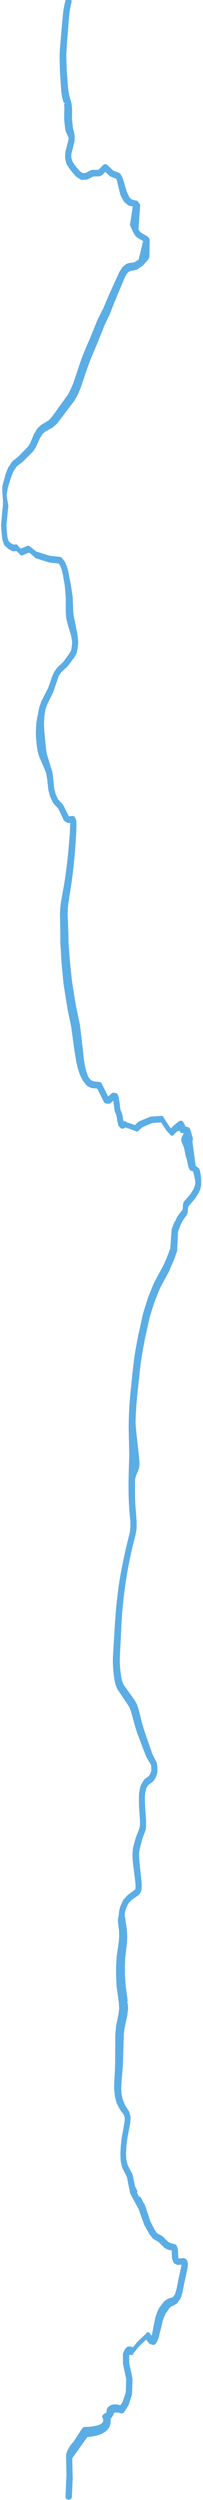 <svg width="102" height="1255" viewBox="0 0 102 1255" fill="none" xmlns="http://www.w3.org/2000/svg">
<mask id="path-1-outside-1_10039_258376" maskUnits="userSpaceOnUse" x="0.231" y="-2" width="101" height="1257" fill="black">
<rect fill="white" x="0.231" y="-2" width="101" height="1257"/>
<path d="M35.123 1253.54L35.559 1243.61L35.506 1243.88L35.303 1233.68L35.213 1233.85L43.719 1221.94L42.907 1222.43C46.336 1222.26 55.188 1221.43 54.572 1214.82C54.414 1213.24 56.617 1212.16 56.076 1210.92C56.076 1210.77 56.076 1210.86 56.076 1210.8C56.181 1210.67 56.307 1210.57 56.444 1210.51C56.891 1210.31 57.357 1210.18 57.828 1210.14C59.928 1209.98 59.027 1210.11 61.107 1210.52C61.205 1210.54 61.305 1210.53 61.398 1210.49C61.491 1210.44 61.572 1210.36 61.634 1210.26L63.71 1206.9C63.745 1206.84 63.773 1206.78 63.792 1206.71L65.357 1201.71C65.367 1201.63 65.367 1201.54 65.357 1201.46L65.597 1194.46C65.606 1194.38 65.606 1194.3 65.597 1194.22L64.537 1189.15V1189.23L63.95 1186.53V1186.64L63.913 1182.24V1182.38L64.289 1181.53L64.214 1181.8L64.567 1181.04L64.447 1181.22L65.086 1180.52L64.718 1180.69H65.605L65.266 1180.53L66.019 1181.33L65.921 1181.19L68.929 1177.43L73.562 1173C73.585 1173.05 73.613 1173.1 73.645 1173.14L75.63 1175.64C75.706 1175.73 75.796 1175.79 75.894 1175.82L76.909 1176.12C76.998 1176.16 77.092 1176.16 77.183 1176.13C77.273 1176.1 77.355 1176.04 77.42 1175.95C77.691 1175.59 77.942 1175.2 78.172 1174.79L78.684 1173.44C79.346 1170.89 80.466 1166.53 80.812 1164.7L81.617 1162.56L81.579 1162.64L82.376 1160.85L82.249 1161.07C83.001 1160.07 83.753 1158.99 84.437 1157.92L84.257 1158.11L85.438 1157.11L85.272 1157.2C86.205 1156.74 87.13 1156.27 88.047 1155.76C88.141 1155.72 88.226 1155.65 88.295 1155.56L89.8 1153.46C89.844 1153.38 89.882 1153.3 89.912 1153.22L90.755 1150.41C91.356 1147.12 92.485 1141.93 93.222 1138.57L93.402 1136.97C93.406 1136.9 93.406 1136.83 93.402 1136.76L93.304 1135.76C93.29 1135.58 93.225 1135.42 93.124 1135.29L92.673 1134.75C92.617 1134.69 92.552 1134.64 92.48 1134.6C92.409 1134.57 92.334 1134.56 92.259 1134.56L89.559 1134.8H89.792L88.739 1134.3L89.063 1134.68L88.521 1133.18L88.574 1133.46L88.416 1129.46C88.409 1129.38 88.394 1129.3 88.371 1129.22L88.017 1128.05C87.986 1127.93 87.929 1127.82 87.853 1127.74C87.777 1127.66 87.686 1127.61 87.588 1127.59C86.836 1127.32 86.039 1127.14 85.257 1126.96H85.37L83.866 1126.22L84.031 1126.34L80.985 1123.34C80.943 1123.3 80.898 1123.27 80.85 1123.24L78.157 1121.83L78.33 1121.98L76.894 1119.98L76.969 1120.1L74.555 1115.37C73.938 1113.29 72.847 1110.11 71.968 1107.53C71.968 1107.53 67.936 1099.98 67.929 1099.98L68.004 1100.15C67.868 1099.73 67.688 1099.34 67.47 1098.99C67.247 1098.63 67.055 1098.25 66.898 1097.84V1097.97L65.74 1092.17C65.723 1092.08 65.698 1092.01 65.665 1091.94L63.176 1087.15L63.243 1087.32L62.491 1084.32V1084.47L62.326 1081.19V1081.27L62.521 1077.27V1077.33L62.98 1073.5L64.484 1065.43C64.488 1065.39 64.488 1065.36 64.484 1065.32L64.612 1062.98C64.627 1062.89 64.627 1062.8 64.612 1062.72L64.101 1060.72C64.083 1060.64 64.049 1060.56 64.003 1060.5L61.965 1057.26L62.032 1057.38L60.679 1054.23L60.746 1054.44L60.092 1051.37V1051.57L59.912 1048.2C60.024 1044.41 60.664 1039.19 60.807 1034.85C60.942 1030.71 61.115 1024.93 61.198 1021.45L61.641 1017.59V1017.8L62.995 1011.54V1011.37L63.364 1008.37C63.371 1008.24 63.371 1008.12 63.364 1008C63.364 1008 63.176 1004.66 63.168 1004.65C63.172 1004.59 63.172 1004.54 63.168 1004.49L62.078 996.225V996.405L61.769 990.924V991.044V986.893L61.927 982.743V982.913C61.927 982.913 62.815 975.281 62.822 975.231L62.943 972.23V972.05L62.77 968.97C62.773 968.92 62.773 968.87 62.77 968.82L62.017 963.759V963.999C62.003 963.467 61.93 962.941 61.799 962.438C61.693 961.931 61.652 961.404 61.679 960.878V961.008L61.942 959.138V959.258L62.416 957.547V957.657C62.815 956.757 63.221 955.867 63.635 954.977L63.522 955.147L65.567 952.977L65.492 953.036L68.907 950.596L68.974 950.526L69.546 949.946C69.606 949.878 69.657 949.797 69.696 949.706L69.997 948.906C70.019 948.852 70.034 948.795 70.042 948.736L70.193 947.735C70.196 947.686 70.196 947.635 70.193 947.585V945.455V945.375C70.193 945.375 69.019 934.313 69.042 934.573C68.967 933.472 68.899 931.372 68.907 930.282V930.412L69.095 928.411V928.581L69.734 925.901L70.441 923.26C70.877 921.79 71.607 920.14 72.156 918.459C72.177 918.406 72.192 918.349 72.201 918.289L72.404 916.499C72.407 916.452 72.407 916.405 72.404 916.359V914.268V914.218C72.186 910.448 71.787 905.887 71.795 902.216V902.296L71.922 900.296V900.406L72.472 897.535L72.396 897.755L73.224 896.165L73.156 896.275L74.171 895.004L74.058 895.104L76.036 893.744C76.084 893.715 76.127 893.674 76.164 893.624L77.134 892.314C77.175 892.263 77.209 892.201 77.232 892.134L77.834 890.523L78.082 889.673C78.093 889.597 78.093 889.519 78.082 889.443V887.713C78.086 887.687 78.086 887.659 78.082 887.633L77.992 886.323V886.193L77.744 885.112C77.734 885.055 77.716 885.001 77.691 884.952L75.525 880.711C74.269 876.651 71.764 870.189 70.546 865.708C69.696 862.568 68.974 858.847 67.854 855.896L66.786 853.976C66.765 853.932 66.74 853.891 66.71 853.856L61.228 846.244L61.333 846.414L60.649 845.004L60.731 845.244L60.085 842.804V842.974L59.445 838.453V838.553L59.19 835.032C59.137 831.031 59.686 823.129 59.874 818.669C60.513 802.116 62.969 785.777 67.162 770.168L67.651 767.188C67.651 767.188 67.651 767.108 67.651 767.068V763.907V763.827L67.011 755.515C66.816 751.595 66.831 747.014 66.876 743.033C66.929 740.472 68.997 737.912 69.087 735.181C69.019 730.09 66.989 717.908 67.147 712.917C67.336 707.102 67.786 701.307 68.493 695.563C68.854 692.352 69.441 685.611 69.997 682.56C70.426 679.28 71.223 675.199 71.832 671.948C72.065 671.008 73.938 662.326 74.126 661.526C74.743 659.336 76.082 655.025 76.811 652.904C76.668 653.374 79.669 645.743 79.646 645.903L79.586 646.033L84.37 637.161L84.415 637.071C84.415 637.071 86.212 632.93 86.212 632.92V632.86L88.01 627.859V627.799L88.491 617.987V618.067L89.822 614.436L89.769 614.556L91.138 611.996L91.086 612.076L92.5 610.075C94.117 608.625 92.575 606.004 94.613 604.174L97.268 601.083L97.328 600.993L99.08 598.153L99.141 598.023L99.75 596.452C99.765 596.418 99.778 596.381 99.787 596.342C99.787 596.342 100.209 594.412 100.209 594.342C100.226 594.281 100.233 594.217 100.231 594.152C100.231 594.082 100.231 591.851 100.186 591.821L99.524 588.051C99.035 586.05 97.749 587.05 97.268 584.97L95.139 569.118L95.726 578.879L94.763 580.12C94.75 580.064 94.794 577.162 94.763 577.12L94.929 574.798L94.981 574.908L95.891 572.119L95.922 571.637C95.531 570.277 95.169 568.917 94.733 567.566C94.32 565.866 92.718 567.506 92.064 565.365L91.312 563.895C91.238 563.747 91.125 563.641 90.996 563.597C90.867 563.553 90.731 563.573 90.612 563.655L89.687 564.295C89.641 564.333 89.599 564.376 89.559 564.425L87.341 566.335H87.378L85.814 568.036L85.912 567.956L84.129 565.886H84.212L81.098 561.145H81.226L75.961 561.555H75.833L70.275 563.836C70.219 563.859 70.166 563.892 70.118 563.936L68.042 565.936C68.004 565.936 62.363 563.936 62.318 563.936L62.544 563.776L61.22 564.276L61.732 564.416L61.175 563.786L61.341 564.126L60.874 562.125V562.245C60.212 556.554 59.663 560.245 59.212 554.444L58.731 551.443C58.734 551.4 58.734 551.356 58.731 551.313L58.377 550.153C58.342 550.033 58.284 549.928 58.209 549.847C58.134 549.767 58.044 549.713 57.949 549.693C57.655 549.693 56.933 549.353 56.678 549.693L54.354 551.783L54.707 551.643L53.541 551.563L53.887 551.753L50.187 544.322C50.091 544.209 49.969 544.145 49.841 544.142L46.412 543.781H46.57L44.862 542.911L45.043 543.061L43.358 540.981L43.463 541.161C43.095 539.981 42.523 538.51 42.343 537.96L41.696 535.18V535.29L41.117 531.699C40.651 526.698 39.876 520.327 39.199 514.935C39.203 514.882 39.203 514.829 39.199 514.775L38.086 509.444L37.529 506.774C36.89 503.773 35.739 496.142 35.273 493.281C34.799 489.49 33.897 480.648 33.664 476.277L33.498 474.137L33.423 473.067V471.987C33.363 467.936 33.19 463.045 32.979 458.984V459.124L33.062 456.063C33.333 452.342 35.115 443.171 35.506 438.73C36.349 432.398 36.845 425.387 37.266 418.975C37.334 417.285 37.387 415.595 37.432 413.904L37.319 412.244C37.317 412.153 37.299 412.064 37.266 411.984L36.883 410.984C36.836 410.852 36.759 410.744 36.663 410.674C36.567 410.604 36.457 410.576 36.349 410.594L34.356 410.904L34.634 410.964L33.664 410.354L33.867 410.604L31.001 404.803C30.975 404.749 30.942 404.702 30.904 404.663L28.369 401.892L28.467 402.032L26.963 398.851L27.015 398.991L26.263 396.101V396.221L25.714 390.47V390.41L25.308 387.779C25.311 387.729 25.311 387.679 25.308 387.629L23.902 383.188L22.57 378.687L22.616 378.837L22.202 376.777L22.239 377.007C22.127 375.476 21.924 374.006 21.781 372.456C21.638 370.906 21.51 369.455 21.329 367.905V368.065C21.269 366.495 21.179 364.924 21.089 363.344V363.504C21.149 362.204 21.209 360.903 21.292 359.603V359.693C21.462 358.4 21.658 357.119 21.878 355.852V355.982L22.796 353.242C22.608 353.632 25.962 346.781 25.932 346.831C25.935 346.801 25.935 346.77 25.932 346.741L27.94 340.849L28.783 338.549L28.723 338.659L30.151 336.658L30.084 336.738L33.205 333.878C33.231 333.856 33.254 333.829 33.273 333.798L36.665 329.227V329.167L37.484 327.737C37.522 327.671 37.55 327.596 37.567 327.517L37.966 325.736V325.636L38.304 322.756C38.304 321.915 38.184 321.085 38.139 320.255C37.702 316.794 36.702 312.703 36.04 309.303V309.483L35.807 307.032V307.152C35.732 304.672 35.627 302.201 35.514 299.721L34.657 293.92V293.87C34.22 291.729 33.814 289.579 33.408 287.428L32.603 284.508C32.594 284.461 32.579 284.417 32.558 284.378L31.671 282.427C31.671 282.367 31.603 282.317 31.573 282.267L30.325 280.727C30.233 280.616 30.117 280.549 29.994 280.537L24.812 279.997H24.894L18.284 277.936C18.181 277.891 18.07 277.891 17.968 277.936L14.207 274.936L10.364 276.526L10.274 276.576L7.875 274.345L8.063 274.275L6.558 274.445L6.784 274.496L4.866 273.495L4.964 273.565L3.407 272.125L3.565 272.385L2.813 270.205V270.385L2.482 267.134V267.204L2.234 263.843V263.943C2.384 262.283 2.52 260.613 2.693 258.942C2.866 257.272 2.994 255.622 3.204 253.941L2.302 248.99C2.482 247.34 2.783 245.72 3.054 244.079V244.189L4.716 239.018C4.58 239.388 5.957 235.887 5.942 235.928L5.867 236.088L7.724 233.397L7.589 233.547L10.733 231.076H10.778L15.869 225.965L15.975 225.825L17.095 224.075L17.155 223.975C17.155 223.975 19.254 219.394 19.269 219.374L19.209 219.484L20.713 217.064L20.547 217.264L22.202 215.833L22.082 215.923L25.842 213.813C25.895 213.782 25.945 213.745 25.992 213.703L27.843 212.073C27.843 212.073 27.925 211.993 27.955 211.943L36.469 200.74C36.508 200.692 36.544 200.638 36.574 200.58L38.169 197.68L38.229 197.56L39.62 194.319V194.219L42.365 186.217C42.832 184.897 43.268 183.537 43.749 182.266C45.141 178.336 46.923 174.645 48.45 170.794L51.541 163.062C51.33 163.492 54.391 157.061 54.361 157.061V157.001C57.069 149.91 59.543 144.318 61.987 138.447L63.288 136.357L63.131 136.537L64.484 135.347L64.296 135.457L65.477 135.017H65.379L68.094 134.576C68.17 134.565 68.243 134.538 68.312 134.496L71.125 132.556C71.165 132.532 71.203 132.502 71.238 132.466L73.494 129.905L73.577 129.785L73.983 129.065C74.03 128.974 74.063 128.872 74.081 128.765L74.216 120.834C74.238 120.705 74.233 120.57 74.201 120.445C74.169 120.32 74.112 120.208 74.036 120.123L73.479 119.493L73.336 119.383L70.606 117.873H70.674L69.41 116.873L69.546 117.033L68.508 115.312L68.553 115.402L69.418 103.15L69.395 103.05L68.643 101.89C68.558 101.762 68.44 101.68 68.312 101.66L65.507 101.079L65.74 101.2C65.176 100.559 64.597 99.959 64.01 99.369L64.198 99.619C63.732 98.619 63.266 97.619 62.747 96.619L62.83 96.849C62.115 94.418 61.438 91.958 60.634 89.577L59.754 87.977C59.678 87.85 59.576 87.756 59.46 87.707L56.166 86.416L56.339 86.526L53.256 83.526C53.162 83.44 53.05 83.394 52.936 83.394C52.822 83.394 52.71 83.44 52.616 83.526L52 84.076L50.232 85.956L50.398 85.836L49.443 86.276H49.615H46.479C46.414 86.265 46.349 86.265 46.284 86.276L43.388 87.767H43.569L41.177 87.917L41.455 87.987L39.402 86.686L39.53 86.796L36.777 83.496L36.83 83.566L35.401 81.335L35.499 81.555L34.927 79.555V79.715L34.799 78.475V78.635L34.897 76.794V76.975L36.477 70.753C36.486 70.687 36.486 70.619 36.477 70.553L36.544 68.553C36.377 67.176 36.082 65.832 35.664 64.552L35.732 64.832C35.619 63.952 35.484 63.092 35.431 62.191L35.198 59.511V59.691C35.198 57.13 35.348 54.55 34.935 52.029L33.761 47.948L33.799 48.108L33.325 45.288V45.408L32.626 36.596C32.505 35.126 32.521 33.656 32.453 32.175L32.325 27.754V27.854C32.423 26.044 32.445 24.233 32.603 22.423L33.032 17.032L33.438 11.611C33.558 9.801 33.761 8.01 33.934 6.21V6.23L34.371 3.589C34.446 3.149 34.559 2.719 34.649 2.289L34.927 1.029C34.956 0.93 34.969 0.824 34.966 0.718C34.962 0.612 34.941 0.508 34.905 0.414C34.868 0.319 34.818 0.236 34.755 0.17C34.693 0.103 34.621 0.055 34.544 0.028C34.401 -0.025 34.248 -0.003 34.118 0.091C33.987 0.184 33.889 0.341 33.844 0.529L33.536 1.839C33.348 2.469 32.889 5.15 32.784 5.91C32.43 8.91 32.032 13.701 31.761 16.772C31.438 20.593 31.092 24.143 30.941 27.774C31.024 30.865 31.001 33.776 31.152 36.696L31.753 45.578C31.75 45.618 31.75 45.658 31.753 45.698L32.19 48.529C32.19 48.579 32.19 48.619 32.19 48.669C32.19 48.719 33.318 52.789 33.325 52.789L33.273 52.499C33.273 53.12 33.318 53.74 33.348 54.36V54.24C33.273 56.03 33.258 57.821 33.227 59.621C33.37 61.517 33.594 63.4 33.897 65.262C34.307 66.54 34.866 67.725 35.551 68.773L35.506 68.443L35.424 70.443V70.243L33.807 76.454C33.799 76.517 33.799 76.581 33.807 76.644L33.694 78.485C33.69 78.538 33.69 78.592 33.694 78.645L33.807 79.795V79.955L34.386 81.956C34.414 82.038 34.449 82.115 34.491 82.186L35.928 84.396L35.98 84.466L38.733 87.767L38.861 87.877L40.899 89.217C40.983 89.272 41.076 89.299 41.17 89.297L43.561 89.147C43.62 89.141 43.678 89.124 43.734 89.097L46.63 87.607H46.434L49.57 87.547C49.63 87.558 49.691 87.558 49.751 87.547L50.706 87.097C50.766 87.069 50.822 87.028 50.871 86.977L52.639 85.096L53.248 84.556H52.609L55.692 87.557C55.746 87.606 55.804 87.647 55.865 87.677L59.16 88.967L58.874 88.697L59.754 90.287C60.002 91.998 60.867 95.038 61.393 97.369C61.902 98.491 62.459 99.573 63.063 100.609C63.719 101.229 64.405 101.79 65.116 102.29L65.214 102.36C65.261 102.373 65.31 102.373 65.357 102.36L68.17 102.88L67.846 102.64L66.342 112.792L66.282 112.672L67.681 115.923L67.726 116.013L68.764 117.733C68.805 117.792 68.85 117.845 68.899 117.893L70.163 118.893H70.23L72.953 120.444L72.81 120.333L73.359 120.964L73.178 120.253L73.036 121.194L73.133 120.894L72.727 121.614L72.817 121.484L70.516 130.966L70.629 130.866L67.778 132.716L67.997 132.626L65.266 132.986H65.169L63.973 133.396L63.8 133.496C63.8 133.496 62.431 134.646 62.416 134.656C62.355 134.702 62.301 134.763 62.258 134.837L60.919 136.887C60.892 136.928 60.867 136.971 60.844 137.017L56.678 146.159C55.565 148.569 53.76 152.92 52.699 155.461V155.371L49.691 161.372V161.452L46.592 169.154C44.426 174.255 42.08 179.296 40.432 184.737L37.725 192.739L37.77 192.629L36.401 195.879L36.454 195.759L34.95 198.7L35.055 198.53L26.782 210.002L26.895 209.872L25.022 211.873L25.173 211.762L21.412 214.003L21.292 214.093L19.645 215.603C19.591 215.658 19.541 215.718 19.494 215.783L17.99 218.284C17.97 218.315 17.953 218.348 17.938 218.384L15.997 223.075L16.057 222.955L14.982 224.695L15.087 224.565L10.071 229.776L10.131 229.716L6.98 232.257C6.928 232.286 6.883 232.335 6.852 232.397L5.032 235.117L4.949 235.267L3.708 238.458C3.704 238.488 3.704 238.518 3.708 238.548L2.256 243.839C1.805 246.56 2.76 251.031 2.445 253.841C2.076 257.192 1.783 260.563 1.504 263.933L1.805 267.284V267.354L2.144 270.605C2.152 270.663 2.164 270.72 2.181 270.775L2.933 272.945C2.969 273.048 3.023 273.137 3.091 273.205L4.648 274.656C4.675 274.685 4.706 274.708 4.738 274.726L6.649 275.776C6.723 275.8 6.8 275.8 6.874 275.776L8.379 275.616C8.444 275.604 8.508 275.577 8.567 275.536L10.973 277.796L10.89 277.846L14.741 276.276H14.786L18.547 279.276H18.238L24.834 281.367H24.917L30.091 281.937L29.76 281.747L31.001 283.297L30.911 283.137L31.791 285.088L31.746 284.958L32.498 287.888C32.806 289.819 33.25 292.029 33.558 294.21V294.15L34.047 300.091C33.995 301.871 34.047 305.032 34.047 307.332L34.25 309.813C34.581 312.293 35.807 315.864 36.507 318.245V318.165C36.702 318.975 36.875 319.785 37.048 320.605V320.505C37.123 321.255 37.206 322.005 37.266 322.756V322.565L36.958 325.456V325.356L36.604 327.096L36.695 326.866L35.89 328.317L35.935 328.247L32.596 332.888L32.663 332.808L29.58 335.728L29.512 335.808L28.091 337.809C28.067 337.841 28.046 337.878 28.031 337.919L27.015 340.249L24.977 346.12V346.04L21.683 352.452C21.68 352.482 21.68 352.512 21.683 352.542L20.705 355.252C20.705 355.252 20.705 355.332 20.705 355.372C20.156 357.923 19.66 360.473 19.261 363.074C19.163 364.704 19.058 366.335 18.991 367.955C19.074 371.225 19.432 374.473 20.058 377.637L20.683 379.587L20.728 379.737L22.555 383.888L23.428 385.989C23.706 386.709 23.962 387.429 24.218 388.139L24.18 387.999L24.631 390.62V390.56C24.631 390.56 25.285 396.301 25.285 396.311C25.278 396.347 25.278 396.385 25.285 396.421L26.038 399.301C26.05 399.348 26.068 399.392 26.09 399.431L27.594 402.612C27.623 402.663 27.656 402.71 27.692 402.752L30.227 405.533L30.129 405.383L32.934 411.234C32.986 411.339 33.059 411.423 33.145 411.474L34.115 412.104C34.201 412.162 34.297 412.186 34.393 412.174L36.394 411.894L35.86 411.504L36.228 412.504L36.176 412.244L36.273 413.904C36.176 415.045 36.168 417.235 36.048 418.735C35.551 425.227 34.942 432.118 34.047 438.39C33.574 443.131 31.731 451.122 31.265 455.933L31.122 458.984V459.124C31.257 463.605 31.325 468.716 31.325 473.247C31.58 477.248 31.753 481.248 32.077 485.249L32.934 493.891C33.596 498.082 34.807 506.444 35.717 510.324L36.83 515.716C37.439 520.547 38.334 527.038 39.214 532.429L40.034 535.95V536.06L40.921 538.74C41.44 539.901 42.012 541.041 42.606 542.141C42.741 542.301 44.336 544.342 44.479 544.372L46.178 545.232C46.231 545.246 46.284 545.246 46.336 545.232L49.773 545.592L49.443 545.402L53.143 552.823C53.323 553.143 54.399 553.033 54.647 553.093C54.774 553.104 54.899 553.054 55.001 552.953L57.362 550.713L56.948 550.843L57.806 551.023L57.377 550.563L57.731 551.733V551.613L58.219 554.614V554.534C58.671 560.355 59.212 556.614 59.889 562.305C59.885 562.345 59.885 562.385 59.889 562.425L60.363 564.426C60.363 564.726 60.942 565.186 61.115 565.426C61.183 565.505 61.265 565.56 61.353 565.586C61.441 565.612 61.532 565.609 61.619 565.576L62.935 565.076C63.019 565.047 63.096 564.992 63.161 564.916L68.824 566.986L68.779 567.046L70.855 565.046L70.697 565.146L76.164 562.815H76.036L81.301 562.395C81.344 562.401 81.386 562.401 81.429 562.395L84.573 567.146H84.655L86.446 569.146L86.543 569.066L88.1 567.356H88.138L90.356 566.445L90.229 566.565L91.154 564.925L90.462 564.685L91.214 567.146L91.146 566.925C91.432 569.426 92.763 565.926 93.192 568.367C93.568 569.787 91.687 571.217 92.094 572.627L93.462 575.988V576.148L94.387 580.621L98.9 589.622L94.387 579.62L95.516 585.122C96.456 588.522 97.298 585.48 98.2 588.501L99.005 592.222V592.061L99.148 594.232V593.992L98.727 595.932V595.812L98.14 597.423C98.591 596.652 96.335 600.293 96.478 600.073L96.538 599.993L93.876 603.064C91.928 604.724 93.876 607.065 91.717 608.865C91.682 608.896 91.649 608.933 91.62 608.975L90.176 610.975L90.13 611.045C90.13 611.045 88.709 613.566 88.709 613.576C88.689 613.614 88.671 613.654 88.656 613.696L87.235 617.267L86.528 626.969C86.701 626.519 84.648 631.97 84.701 631.85C84.888 631.45 82.85 635.991 82.903 635.851L82.948 635.761L78.172 644.632L78.112 644.762L75.262 651.884V651.964L73.855 656.285L72.577 660.676V660.766L70.734 669.218C70.17 671.638 69.546 675.309 69.087 677.779C68.2 682.86 67.463 689.982 66.974 695.203C66.104 702.481 65.661 709.838 65.65 717.208C65.725 720.378 65.876 727.21 65.951 730.4C65.816 734.551 65.515 742.673 65.582 747.134C65.596 752.757 65.908 758.372 66.515 763.937V766.858L66.154 769.708C63.664 779.42 61.04 791.183 59.949 801.785C58.926 809.787 58.565 818.499 58.054 826.6L57.798 830.741C57.7 832.141 57.731 833.572 57.7 834.992C57.7 834.992 57.919 838.513 57.919 838.543V838.643L58.483 843.204C58.492 843.262 58.504 843.318 58.52 843.374L59.137 845.824C59.16 845.904 59.188 845.981 59.22 846.054L59.882 847.495C59.909 847.559 59.942 847.62 59.979 847.675L65.244 855.516L65.176 855.406L66.244 857.327L66.131 857.057C66.447 858.057 66.801 859.057 67.102 860.107L67.966 863.258L68.839 866.409L69.817 869.529L72.073 875.46C72.825 877.461 73.577 879.461 74.382 881.382V881.432C74.378 881.458 74.378 881.485 74.382 881.512L76.758 885.512L76.683 885.312L76.931 886.383V886.253L77.029 887.553V887.473V889.203V888.973L76.781 889.823V889.763L76.179 891.374L76.277 891.204L75.307 892.514L75.435 892.384L73.457 893.734C73.414 893.765 73.373 893.802 73.336 893.844L72.464 895.214C72.437 895.246 72.415 895.284 72.396 895.324L71.554 896.915C71.518 896.985 71.493 897.063 71.479 897.145L70.915 900.005C70.915 900.005 70.915 900.086 70.915 900.125L70.787 902.126C70.787 902.126 70.787 902.126 70.787 902.196V905.197C70.832 906.197 70.907 907.197 70.96 908.197L71.321 914.198V914.218V916.309V916.219L71.035 918.089L71.08 917.899C70.463 919.529 69.824 921.15 69.192 922.77L68.44 925.411L67.763 928.121C67.756 928.178 67.756 928.235 67.763 928.291L67.59 930.292C67.587 930.335 67.587 930.379 67.59 930.422V932.622L67.748 934.813C67.748 934.873 69.087 945.615 69.095 945.685V945.585L69.132 947.705V947.545L68.997 948.486L69.042 948.306L68.741 949.116L68.892 948.876L68.335 949.466L68.41 949.406L65.026 951.916L64.958 951.976L62.905 954.157C62.401 955.097 61.972 956.157 61.498 957.097L60.987 958.788V958.898L60.679 960.768C60.675 960.811 60.675 960.855 60.679 960.898C60.754 962.018 60.167 963.119 60.235 964.229L60.799 969.33V969.17L60.874 972.25V972.07L60.664 975.071V974.931L59.588 982.513C59.584 982.569 59.584 982.626 59.588 982.683C59.505 984.093 59.4 985.513 59.34 986.924L59.302 991.184V991.284C59.302 991.284 59.573 996.776 59.573 996.796C59.569 996.859 59.569 996.922 59.573 996.986L60.694 1005.24V1005.08L60.904 1008.4V1008L60.574 1011L60.611 1010.8L59.333 1017.09C59.33 1017.16 59.33 1017.23 59.333 1017.3L58.949 1021.18C58.889 1025.74 58.866 1030.31 58.851 1034.88C58.836 1039.45 58.347 1043.97 58.362 1048.48C58.362 1048.48 58.362 1048.56 58.362 1048.59L58.693 1051.94V1052C58.686 1052.05 58.686 1052.1 58.693 1052.15L59.445 1055.15C59.466 1055.22 59.491 1055.28 59.52 1055.35L61.025 1058.35L61.077 1058.43L63.281 1061.43L63.183 1061.2L63.717 1063.2V1062.95L63.604 1065.3V1065.19L62.153 1073.28L61.687 1077.11V1077.17L61.483 1081.17V1081.25L61.619 1084.53V1084.68L62.326 1087.73C62.338 1087.8 62.358 1087.85 62.386 1087.9L64.815 1092.75L64.74 1092.53L65.831 1098.36C66.162 1099.29 66.154 1100.36 66.583 1101.28L70.666 1108.77L70.584 1108.59C71.501 1111.23 72.434 1113.87 73.389 1116.48L75.946 1121.07C75.967 1121.12 75.992 1121.16 76.021 1121.19L77.525 1123.04C77.567 1123.1 77.619 1123.14 77.676 1123.16L80.323 1124.72L80.195 1124.61L83.204 1127.61C83.257 1127.66 83.315 1127.7 83.377 1127.73L84.881 1128.48H84.994C85.784 1128.63 86.566 1128.79 87.355 1128.86L86.927 1128.4L87.28 1129.57L87.243 1129.33L87.4 1133.33C87.405 1133.44 87.426 1133.53 87.461 1133.62L88.002 1135.12C88.066 1135.3 88.179 1135.44 88.318 1135.5L89.363 1136C89.438 1136.02 89.514 1136.02 89.589 1136L92.289 1135.76L91.875 1135.57L92.327 1136.11L92.146 1135.65L92.236 1136.65V1136.44L92.048 1138.04V1137.94L90.77 1143.78C90.371 1145.78 90.018 1147.69 89.612 1149.64V1149.55L88.769 1152.36L88.882 1152.12L87.378 1154.22L87.619 1154.03C86.596 1154.36 85.543 1154.58 84.558 1155.03L83.317 1155.9C82.404 1156.98 81.533 1158.12 80.707 1159.31L79.895 1161.09C79.895 1161.09 79.895 1161.15 79.895 1161.17L79.105 1163.32C79.077 1163.38 79.057 1163.45 79.045 1163.52C78.413 1166.52 77.811 1169.52 77.3 1172.52V1172.41L76.916 1173.83L76.999 1173.64C76.826 1173.96 76.661 1174.3 76.495 1174.64L77.059 1174.37L76.044 1174.07L76.307 1174.26L74.322 1171.76L74.412 1171.9C74.412 1171.85 69.779 1176.32 69.749 1176.28L66.741 1180.04C66.714 1179.99 66.681 1179.94 66.643 1179.9L65.891 1179.1C65.794 1179 65.675 1178.95 65.552 1178.94H64.672C64.538 1178.94 64.407 1179 64.304 1179.11L63.664 1179.81C63.616 1179.87 63.573 1179.93 63.537 1180L63.191 1180.76C63.148 1180.84 63.122 1180.93 63.115 1181.02L62.739 1181.87C62.736 1181.92 62.736 1181.97 62.739 1182.01L62.777 1186.41C62.773 1186.45 62.773 1186.49 62.777 1186.52L63.364 1189.22V1189.3L64.424 1194.37V1194.14L64.183 1201.14L64.229 1200.89L62.672 1205.89L62.755 1205.7L60.679 1209.06L61.205 1208.79C59.039 1208.24 59.845 1208 57.64 1208.05C56.635 1207.97 55.645 1208.41 54.873 1209.27C54.707 1209.53 54.59 1209.83 54.532 1210.16C54.475 1210.49 54.478 1210.83 54.542 1211.16C54.751 1211.93 52.039 1212.64 52.413 1213.29C52.819 1214.29 53.09 1215.29 52.646 1216.21C51.834 1217.57 50.39 1218.21 49.006 1218.57C46.973 1219.1 44.904 1219.35 42.832 1219.31C42.676 1219.3 42.52 1219.34 42.377 1219.43C42.235 1219.51 42.109 1219.64 42.012 1219.8L37.808 1226.25C37.772 1226.31 34.424 1229.76 34.198 1232.8L34.401 1243C34.372 1243.08 34.354 1243.17 34.348 1243.27L33.912 1253.21C33.904 1253.41 33.956 1253.6 34.056 1253.75C34.156 1253.9 34.296 1253.99 34.446 1254C34.596 1254.01 34.742 1253.94 34.854 1253.81C34.965 1253.67 35.032 1253.49 35.04 1253.29L35.123 1253.54Z"/>
</mask>
<path d="M35.123 1253.54L35.559 1243.61L35.506 1243.88L35.303 1233.68L35.213 1233.85L43.719 1221.94L42.907 1222.43C46.336 1222.26 55.188 1221.43 54.572 1214.82C54.414 1213.24 56.617 1212.16 56.076 1210.92C56.076 1210.77 56.076 1210.86 56.076 1210.8C56.181 1210.67 56.307 1210.57 56.444 1210.51C56.891 1210.31 57.357 1210.18 57.828 1210.14C59.928 1209.98 59.027 1210.11 61.107 1210.52C61.205 1210.54 61.305 1210.53 61.398 1210.49C61.491 1210.44 61.572 1210.36 61.634 1210.26L63.71 1206.9C63.745 1206.84 63.773 1206.78 63.792 1206.71L65.357 1201.71C65.367 1201.63 65.367 1201.54 65.357 1201.46L65.597 1194.46C65.606 1194.38 65.606 1194.3 65.597 1194.22L64.537 1189.15V1189.23L63.95 1186.53V1186.64L63.913 1182.24V1182.38L64.289 1181.53L64.214 1181.8L64.567 1181.04L64.447 1181.22L65.086 1180.52L64.718 1180.69H65.605L65.266 1180.53L66.019 1181.33L65.921 1181.19L68.929 1177.43L73.562 1173C73.585 1173.05 73.613 1173.1 73.645 1173.14L75.63 1175.64C75.706 1175.73 75.796 1175.79 75.894 1175.82L76.909 1176.12C76.998 1176.16 77.092 1176.16 77.183 1176.13C77.273 1176.1 77.355 1176.04 77.42 1175.95C77.691 1175.59 77.942 1175.2 78.172 1174.79L78.684 1173.44C79.346 1170.89 80.466 1166.53 80.812 1164.7L81.617 1162.56L81.579 1162.64L82.376 1160.85L82.249 1161.07C83.001 1160.07 83.753 1158.99 84.437 1157.92L84.257 1158.11L85.438 1157.11L85.272 1157.2C86.205 1156.74 87.13 1156.27 88.047 1155.76C88.141 1155.72 88.226 1155.65 88.295 1155.56L89.8 1153.46C89.844 1153.38 89.882 1153.3 89.912 1153.22L90.755 1150.41C91.356 1147.12 92.485 1141.93 93.222 1138.57L93.402 1136.97C93.406 1136.9 93.406 1136.83 93.402 1136.76L93.304 1135.76C93.29 1135.58 93.225 1135.42 93.124 1135.29L92.673 1134.75C92.617 1134.69 92.552 1134.64 92.48 1134.6C92.409 1134.57 92.334 1134.56 92.259 1134.56L89.559 1134.8H89.792L88.739 1134.3L89.063 1134.68L88.521 1133.18L88.574 1133.46L88.416 1129.46C88.409 1129.38 88.394 1129.3 88.371 1129.22L88.017 1128.05C87.986 1127.93 87.929 1127.82 87.853 1127.74C87.777 1127.66 87.686 1127.61 87.588 1127.59C86.836 1127.32 86.039 1127.14 85.257 1126.96H85.37L83.866 1126.22L84.031 1126.34L80.985 1123.34C80.943 1123.3 80.898 1123.27 80.85 1123.24L78.157 1121.83L78.33 1121.98L76.894 1119.98L76.969 1120.1L74.555 1115.37C73.938 1113.29 72.847 1110.11 71.968 1107.53C71.968 1107.53 67.936 1099.98 67.929 1099.98L68.004 1100.15C67.868 1099.73 67.688 1099.34 67.47 1098.99C67.247 1098.63 67.055 1098.25 66.898 1097.84V1097.97L65.74 1092.17C65.723 1092.08 65.698 1092.01 65.665 1091.94L63.176 1087.15L63.243 1087.32L62.491 1084.32V1084.47L62.326 1081.19V1081.27L62.521 1077.27V1077.33L62.98 1073.5L64.484 1065.43C64.488 1065.39 64.488 1065.36 64.484 1065.32L64.612 1062.98C64.627 1062.89 64.627 1062.8 64.612 1062.72L64.101 1060.72C64.083 1060.64 64.049 1060.56 64.003 1060.5L61.965 1057.26L62.032 1057.38L60.679 1054.23L60.746 1054.44L60.092 1051.37V1051.57L59.912 1048.2C60.024 1044.41 60.664 1039.19 60.807 1034.85C60.942 1030.71 61.115 1024.93 61.198 1021.45L61.641 1017.59V1017.8L62.995 1011.54V1011.37L63.364 1008.37C63.371 1008.24 63.371 1008.12 63.364 1008C63.364 1008 63.176 1004.66 63.168 1004.65C63.172 1004.59 63.172 1004.54 63.168 1004.49L62.078 996.225V996.405L61.769 990.924V991.044V986.893L61.927 982.743V982.913C61.927 982.913 62.815 975.281 62.822 975.231L62.943 972.23V972.05L62.77 968.97C62.773 968.92 62.773 968.87 62.77 968.82L62.017 963.759V963.999C62.003 963.467 61.93 962.941 61.799 962.438C61.693 961.931 61.652 961.404 61.679 960.878V961.008L61.942 959.138V959.258L62.416 957.547V957.657C62.815 956.757 63.221 955.867 63.635 954.977L63.522 955.147L65.567 952.977L65.492 953.036L68.907 950.596L68.974 950.526L69.546 949.946C69.606 949.878 69.657 949.797 69.696 949.706L69.997 948.906C70.019 948.852 70.034 948.795 70.042 948.736L70.193 947.735C70.196 947.686 70.196 947.635 70.193 947.585V945.455V945.375C70.193 945.375 69.019 934.313 69.042 934.573C68.967 933.472 68.899 931.372 68.907 930.282V930.412L69.095 928.411V928.581L69.734 925.901L70.441 923.26C70.877 921.79 71.607 920.14 72.156 918.459C72.177 918.406 72.192 918.349 72.201 918.289L72.404 916.499C72.407 916.452 72.407 916.405 72.404 916.359V914.268V914.218C72.186 910.448 71.787 905.887 71.795 902.216V902.296L71.922 900.296V900.406L72.472 897.535L72.396 897.755L73.224 896.165L73.156 896.275L74.171 895.004L74.058 895.104L76.036 893.744C76.084 893.715 76.127 893.674 76.164 893.624L77.134 892.314C77.175 892.263 77.209 892.201 77.232 892.134L77.834 890.523L78.082 889.673C78.093 889.597 78.093 889.519 78.082 889.443V887.713C78.086 887.687 78.086 887.659 78.082 887.633L77.992 886.323V886.193L77.744 885.112C77.734 885.055 77.716 885.001 77.691 884.952L75.525 880.711C74.269 876.651 71.764 870.189 70.546 865.708C69.696 862.568 68.974 858.847 67.854 855.896L66.786 853.976C66.765 853.932 66.74 853.891 66.71 853.856L61.228 846.244L61.333 846.414L60.649 845.004L60.731 845.244L60.085 842.804V842.974L59.445 838.453V838.553L59.19 835.032C59.137 831.031 59.686 823.129 59.874 818.669C60.513 802.116 62.969 785.777 67.162 770.168L67.651 767.188C67.651 767.188 67.651 767.108 67.651 767.068V763.907V763.827L67.011 755.515C66.816 751.595 66.831 747.014 66.876 743.033C66.929 740.472 68.997 737.912 69.087 735.181C69.019 730.09 66.989 717.908 67.147 712.917C67.336 707.102 67.786 701.307 68.493 695.563C68.854 692.352 69.441 685.611 69.997 682.56C70.426 679.28 71.223 675.199 71.832 671.948C72.065 671.008 73.938 662.326 74.126 661.526C74.743 659.336 76.082 655.025 76.811 652.904C76.668 653.374 79.669 645.743 79.646 645.903L79.586 646.033L84.37 637.161L84.415 637.071C84.415 637.071 86.212 632.93 86.212 632.92V632.86L88.01 627.859V627.799L88.491 617.987V618.067L89.822 614.436L89.769 614.556L91.138 611.996L91.086 612.076L92.5 610.075C94.117 608.625 92.575 606.004 94.613 604.174L97.268 601.083L97.328 600.993L99.08 598.153L99.141 598.023L99.75 596.452C99.765 596.418 99.778 596.381 99.787 596.342C99.787 596.342 100.209 594.412 100.209 594.342C100.226 594.281 100.233 594.217 100.231 594.152C100.231 594.082 100.231 591.851 100.186 591.821L99.524 588.051C99.035 586.05 97.749 587.05 97.268 584.97L95.139 569.118L95.726 578.879L94.763 580.12C94.75 580.064 94.794 577.162 94.763 577.12L94.929 574.798L94.981 574.908L95.891 572.119L95.922 571.637C95.531 570.277 95.169 568.917 94.733 567.566C94.32 565.866 92.718 567.506 92.064 565.365L91.312 563.895C91.238 563.747 91.125 563.641 90.996 563.597C90.867 563.553 90.731 563.573 90.612 563.655L89.687 564.295C89.641 564.333 89.599 564.376 89.559 564.425L87.341 566.335H87.378L85.814 568.036L85.912 567.956L84.129 565.886H84.212L81.098 561.145H81.226L75.961 561.555H75.833L70.275 563.836C70.219 563.859 70.166 563.892 70.118 563.936L68.042 565.936C68.004 565.936 62.363 563.936 62.318 563.936L62.544 563.776L61.22 564.276L61.732 564.416L61.175 563.786L61.341 564.126L60.874 562.125V562.245C60.212 556.554 59.663 560.245 59.212 554.444L58.731 551.443C58.734 551.4 58.734 551.356 58.731 551.313L58.377 550.153C58.342 550.033 58.284 549.928 58.209 549.847C58.134 549.767 58.044 549.713 57.949 549.693C57.655 549.693 56.933 549.353 56.678 549.693L54.354 551.783L54.707 551.643L53.541 551.563L53.887 551.753L50.187 544.322C50.091 544.209 49.969 544.145 49.841 544.142L46.412 543.781H46.57L44.862 542.911L45.043 543.061L43.358 540.981L43.463 541.161C43.095 539.981 42.523 538.51 42.343 537.96L41.696 535.18V535.29L41.117 531.699C40.651 526.698 39.876 520.327 39.199 514.935C39.203 514.882 39.203 514.829 39.199 514.775L38.086 509.444L37.529 506.774C36.89 503.773 35.739 496.142 35.273 493.281C34.799 489.49 33.897 480.648 33.664 476.277L33.498 474.137L33.423 473.067V471.987C33.363 467.936 33.19 463.045 32.979 458.984V459.124L33.062 456.063C33.333 452.342 35.115 443.171 35.506 438.73C36.349 432.398 36.845 425.387 37.266 418.975C37.334 417.285 37.387 415.595 37.432 413.904L37.319 412.244C37.317 412.153 37.299 412.064 37.266 411.984L36.883 410.984C36.836 410.852 36.759 410.744 36.663 410.674C36.567 410.604 36.457 410.576 36.349 410.594L34.356 410.904L34.634 410.964L33.664 410.354L33.867 410.604L31.001 404.803C30.975 404.749 30.942 404.702 30.904 404.663L28.369 401.892L28.467 402.032L26.963 398.851L27.015 398.991L26.263 396.101V396.221L25.714 390.47V390.41L25.308 387.779C25.311 387.729 25.311 387.679 25.308 387.629L23.902 383.188L22.57 378.687L22.616 378.837L22.202 376.777L22.239 377.007C22.127 375.476 21.924 374.006 21.781 372.456C21.638 370.906 21.51 369.455 21.329 367.905V368.065C21.269 366.495 21.179 364.924 21.089 363.344V363.504C21.149 362.204 21.209 360.903 21.292 359.603V359.693C21.462 358.4 21.658 357.119 21.878 355.852V355.982L22.796 353.242C22.608 353.632 25.962 346.781 25.932 346.831C25.935 346.801 25.935 346.77 25.932 346.741L27.94 340.849L28.783 338.549L28.723 338.659L30.151 336.658L30.084 336.738L33.205 333.878C33.231 333.856 33.254 333.829 33.273 333.798L36.665 329.227V329.167L37.484 327.737C37.522 327.671 37.55 327.596 37.567 327.517L37.966 325.736V325.636L38.304 322.756C38.304 321.915 38.184 321.085 38.139 320.255C37.702 316.794 36.702 312.703 36.04 309.303V309.483L35.807 307.032V307.152C35.732 304.672 35.627 302.201 35.514 299.721L34.657 293.92V293.87C34.22 291.729 33.814 289.579 33.408 287.428L32.603 284.508C32.594 284.461 32.579 284.417 32.558 284.378L31.671 282.427C31.671 282.367 31.603 282.317 31.573 282.267L30.325 280.727C30.233 280.616 30.117 280.549 29.994 280.537L24.812 279.997H24.894L18.284 277.936C18.181 277.891 18.07 277.891 17.968 277.936L14.207 274.936L10.364 276.526L10.274 276.576L7.875 274.345L8.063 274.275L6.558 274.445L6.784 274.496L4.866 273.495L4.964 273.565L3.407 272.125L3.565 272.385L2.813 270.205V270.385L2.482 267.134V267.204L2.234 263.843V263.943C2.384 262.283 2.52 260.613 2.693 258.942C2.866 257.272 2.994 255.622 3.204 253.941L2.302 248.99C2.482 247.34 2.783 245.72 3.054 244.079V244.189L4.716 239.018C4.58 239.388 5.957 235.887 5.942 235.928L5.867 236.088L7.724 233.397L7.589 233.547L10.733 231.076H10.778L15.869 225.965L15.975 225.825L17.095 224.075L17.155 223.975C17.155 223.975 19.254 219.394 19.269 219.374L19.209 219.484L20.713 217.064L20.547 217.264L22.202 215.833L22.082 215.923L25.842 213.813C25.895 213.782 25.945 213.745 25.992 213.703L27.843 212.073C27.843 212.073 27.925 211.993 27.955 211.943L36.469 200.74C36.508 200.692 36.544 200.638 36.574 200.58L38.169 197.68L38.229 197.56L39.62 194.319V194.219L42.365 186.217C42.832 184.897 43.268 183.537 43.749 182.266C45.141 178.336 46.923 174.645 48.45 170.794L51.541 163.062C51.33 163.492 54.391 157.061 54.361 157.061V157.001C57.069 149.91 59.543 144.318 61.987 138.447L63.288 136.357L63.131 136.537L64.484 135.347L64.296 135.457L65.477 135.017H65.379L68.094 134.576C68.17 134.565 68.243 134.538 68.312 134.496L71.125 132.556C71.165 132.532 71.203 132.502 71.238 132.466L73.494 129.905L73.577 129.785L73.983 129.065C74.03 128.974 74.063 128.872 74.081 128.765L74.216 120.834C74.238 120.705 74.233 120.57 74.201 120.445C74.169 120.32 74.112 120.208 74.036 120.123L73.479 119.493L73.336 119.383L70.606 117.873H70.674L69.41 116.873L69.546 117.033L68.508 115.312L68.553 115.402L69.418 103.15L69.395 103.05L68.643 101.89C68.558 101.762 68.44 101.68 68.312 101.66L65.507 101.079L65.74 101.2C65.176 100.559 64.597 99.959 64.01 99.369L64.198 99.619C63.732 98.619 63.266 97.619 62.747 96.619L62.83 96.849C62.115 94.418 61.438 91.958 60.634 89.577L59.754 87.977C59.678 87.85 59.576 87.756 59.46 87.707L56.166 86.416L56.339 86.526L53.256 83.526C53.162 83.44 53.05 83.394 52.936 83.394C52.822 83.394 52.71 83.44 52.616 83.526L52 84.076L50.232 85.956L50.398 85.836L49.443 86.276H49.615H46.479C46.414 86.265 46.349 86.265 46.284 86.276L43.388 87.767H43.569L41.177 87.917L41.455 87.987L39.402 86.686L39.53 86.796L36.777 83.496L36.83 83.566L35.401 81.335L35.499 81.555L34.927 79.555V79.715L34.799 78.475V78.635L34.897 76.794V76.975L36.477 70.753C36.486 70.687 36.486 70.619 36.477 70.553L36.544 68.553C36.377 67.176 36.082 65.832 35.664 64.552L35.732 64.832C35.619 63.952 35.484 63.092 35.431 62.191L35.198 59.511V59.691C35.198 57.13 35.348 54.55 34.935 52.029L33.761 47.948L33.799 48.108L33.325 45.288V45.408L32.626 36.596C32.505 35.126 32.521 33.656 32.453 32.175L32.325 27.754V27.854C32.423 26.044 32.445 24.233 32.603 22.423L33.032 17.032L33.438 11.611C33.558 9.801 33.761 8.01 33.934 6.21V6.23L34.371 3.589C34.446 3.149 34.559 2.719 34.649 2.289L34.927 1.029C34.956 0.93 34.969 0.824 34.966 0.718C34.962 0.612 34.941 0.508 34.905 0.414C34.868 0.319 34.818 0.236 34.755 0.17C34.693 0.103 34.621 0.055 34.544 0.028C34.401 -0.025 34.248 -0.003 34.118 0.091C33.987 0.184 33.889 0.341 33.844 0.529L33.536 1.839C33.348 2.469 32.889 5.15 32.784 5.91C32.43 8.91 32.032 13.701 31.761 16.772C31.438 20.593 31.092 24.143 30.941 27.774C31.024 30.865 31.001 33.776 31.152 36.696L31.753 45.578C31.75 45.618 31.75 45.658 31.753 45.698L32.19 48.529C32.19 48.579 32.19 48.619 32.19 48.669C32.19 48.719 33.318 52.789 33.325 52.789L33.273 52.499C33.273 53.12 33.318 53.74 33.348 54.36V54.24C33.273 56.03 33.258 57.821 33.227 59.621C33.37 61.517 33.594 63.4 33.897 65.262C34.307 66.54 34.866 67.725 35.551 68.773L35.506 68.443L35.424 70.443V70.243L33.807 76.454C33.799 76.517 33.799 76.581 33.807 76.644L33.694 78.485C33.69 78.538 33.69 78.592 33.694 78.645L33.807 79.795V79.955L34.386 81.956C34.414 82.038 34.449 82.115 34.491 82.186L35.928 84.396L35.98 84.466L38.733 87.767L38.861 87.877L40.899 89.217C40.983 89.272 41.076 89.299 41.17 89.297L43.561 89.147C43.62 89.141 43.678 89.124 43.734 89.097L46.63 87.607H46.434L49.57 87.547C49.63 87.558 49.691 87.558 49.751 87.547L50.706 87.097C50.766 87.069 50.822 87.028 50.871 86.977L52.639 85.096L53.248 84.556H52.609L55.692 87.557C55.746 87.606 55.804 87.647 55.865 87.677L59.16 88.967L58.874 88.697L59.754 90.287C60.002 91.998 60.867 95.038 61.393 97.369C61.902 98.491 62.459 99.573 63.063 100.609C63.719 101.229 64.405 101.79 65.116 102.29L65.214 102.36C65.261 102.373 65.31 102.373 65.357 102.36L68.17 102.88L67.846 102.64L66.342 112.792L66.282 112.672L67.681 115.923L67.726 116.013L68.764 117.733C68.805 117.792 68.85 117.845 68.899 117.893L70.163 118.893H70.23L72.953 120.444L72.81 120.333L73.359 120.964L73.178 120.253L73.036 121.194L73.133 120.894L72.727 121.614L72.817 121.484L70.516 130.966L70.629 130.866L67.778 132.716L67.997 132.626L65.266 132.986H65.169L63.973 133.396L63.8 133.496C63.8 133.496 62.431 134.646 62.416 134.656C62.355 134.702 62.301 134.763 62.258 134.837L60.919 136.887C60.892 136.928 60.867 136.971 60.844 137.017L56.678 146.159C55.565 148.569 53.76 152.92 52.699 155.461V155.371L49.691 161.372V161.452L46.592 169.154C44.426 174.255 42.08 179.296 40.432 184.737L37.725 192.739L37.77 192.629L36.401 195.879L36.454 195.759L34.95 198.7L35.055 198.53L26.782 210.002L26.895 209.872L25.022 211.873L25.173 211.762L21.412 214.003L21.292 214.093L19.645 215.603C19.591 215.658 19.541 215.718 19.494 215.783L17.99 218.284C17.97 218.315 17.953 218.348 17.938 218.384L15.997 223.075L16.057 222.955L14.982 224.695L15.087 224.565L10.071 229.776L10.131 229.716L6.98 232.257C6.928 232.286 6.883 232.335 6.852 232.397L5.032 235.117L4.949 235.267L3.708 238.458C3.704 238.488 3.704 238.518 3.708 238.548L2.256 243.839C1.805 246.56 2.76 251.031 2.445 253.841C2.076 257.192 1.783 260.563 1.504 263.933L1.805 267.284V267.354L2.144 270.605C2.152 270.663 2.164 270.72 2.181 270.775L2.933 272.945C2.969 273.048 3.023 273.137 3.091 273.205L4.648 274.656C4.675 274.685 4.706 274.708 4.738 274.726L6.649 275.776C6.723 275.8 6.8 275.8 6.874 275.776L8.379 275.616C8.444 275.604 8.508 275.577 8.567 275.536L10.973 277.796L10.89 277.846L14.741 276.276H14.786L18.547 279.276H18.238L24.834 281.367H24.917L30.091 281.937L29.76 281.747L31.001 283.297L30.911 283.137L31.791 285.088L31.746 284.958L32.498 287.888C32.806 289.819 33.25 292.029 33.558 294.21V294.15L34.047 300.091C33.995 301.871 34.047 305.032 34.047 307.332L34.25 309.813C34.581 312.293 35.807 315.864 36.507 318.245V318.165C36.702 318.975 36.875 319.785 37.048 320.605V320.505C37.123 321.255 37.206 322.005 37.266 322.756V322.565L36.958 325.456V325.356L36.604 327.096L36.695 326.866L35.89 328.317L35.935 328.247L32.596 332.888L32.663 332.808L29.58 335.728L29.512 335.808L28.091 337.809C28.067 337.841 28.046 337.878 28.031 337.919L27.015 340.249L24.977 346.12V346.04L21.683 352.452C21.68 352.482 21.68 352.512 21.683 352.542L20.705 355.252C20.705 355.252 20.705 355.332 20.705 355.372C20.156 357.923 19.66 360.473 19.261 363.074C19.163 364.704 19.058 366.335 18.991 367.955C19.074 371.225 19.432 374.473 20.058 377.637L20.683 379.587L20.728 379.737L22.555 383.888L23.428 385.989C23.706 386.709 23.962 387.429 24.218 388.139L24.18 387.999L24.631 390.62V390.56C24.631 390.56 25.285 396.301 25.285 396.311C25.278 396.347 25.278 396.385 25.285 396.421L26.038 399.301C26.05 399.348 26.068 399.392 26.09 399.431L27.594 402.612C27.623 402.663 27.656 402.71 27.692 402.752L30.227 405.533L30.129 405.383L32.934 411.234C32.986 411.339 33.059 411.423 33.145 411.474L34.115 412.104C34.201 412.162 34.297 412.186 34.393 412.174L36.394 411.894L35.86 411.504L36.228 412.504L36.176 412.244L36.273 413.904C36.176 415.045 36.168 417.235 36.048 418.735C35.551 425.227 34.942 432.118 34.047 438.39C33.574 443.131 31.731 451.122 31.265 455.933L31.122 458.984V459.124C31.257 463.605 31.325 468.716 31.325 473.247C31.58 477.248 31.753 481.248 32.077 485.249L32.934 493.891C33.596 498.082 34.807 506.444 35.717 510.324L36.83 515.716C37.439 520.547 38.334 527.038 39.214 532.429L40.034 535.95V536.06L40.921 538.74C41.44 539.901 42.012 541.041 42.606 542.141C42.741 542.301 44.336 544.342 44.479 544.372L46.178 545.232C46.231 545.246 46.284 545.246 46.336 545.232L49.773 545.592L49.443 545.402L53.143 552.823C53.323 553.143 54.399 553.033 54.647 553.093C54.774 553.104 54.899 553.054 55.001 552.953L57.362 550.713L56.948 550.843L57.806 551.023L57.377 550.563L57.731 551.733V551.613L58.219 554.614V554.534C58.671 560.355 59.212 556.614 59.889 562.305C59.885 562.345 59.885 562.385 59.889 562.425L60.363 564.426C60.363 564.726 60.942 565.186 61.115 565.426C61.183 565.505 61.265 565.56 61.353 565.586C61.441 565.612 61.532 565.609 61.619 565.576L62.935 565.076C63.019 565.047 63.096 564.992 63.161 564.916L68.824 566.986L68.779 567.046L70.855 565.046L70.697 565.146L76.164 562.815H76.036L81.301 562.395C81.344 562.401 81.386 562.401 81.429 562.395L84.573 567.146H84.655L86.446 569.146L86.543 569.066L88.1 567.356H88.138L90.356 566.445L90.229 566.565L91.154 564.925L90.462 564.685L91.214 567.146L91.146 566.925C91.432 569.426 92.763 565.926 93.192 568.367C93.568 569.787 91.687 571.217 92.094 572.627L93.462 575.988V576.148L94.387 580.621L98.9 589.622L94.387 579.62L95.516 585.122C96.456 588.522 97.298 585.48 98.2 588.501L99.005 592.222V592.061L99.148 594.232V593.992L98.727 595.932V595.812L98.14 597.423C98.591 596.652 96.335 600.293 96.478 600.073L96.538 599.993L93.876 603.064C91.928 604.724 93.876 607.065 91.717 608.865C91.682 608.896 91.649 608.933 91.62 608.975L90.176 610.975L90.13 611.045C90.13 611.045 88.709 613.566 88.709 613.576C88.689 613.614 88.671 613.654 88.656 613.696L87.235 617.267L86.528 626.969C86.701 626.519 84.648 631.97 84.701 631.85C84.888 631.45 82.85 635.991 82.903 635.851L82.948 635.761L78.172 644.632L78.112 644.762L75.262 651.884V651.964L73.855 656.285L72.577 660.676V660.766L70.734 669.218C70.17 671.638 69.546 675.309 69.087 677.779C68.2 682.86 67.463 689.982 66.974 695.203C66.104 702.481 65.661 709.838 65.65 717.208C65.725 720.378 65.876 727.21 65.951 730.4C65.816 734.551 65.515 742.673 65.582 747.134C65.596 752.757 65.908 758.372 66.515 763.937V766.858L66.154 769.708C63.664 779.42 61.04 791.183 59.949 801.785C58.926 809.787 58.565 818.499 58.054 826.6L57.798 830.741C57.7 832.141 57.731 833.572 57.7 834.992C57.7 834.992 57.919 838.513 57.919 838.543V838.643L58.483 843.204C58.492 843.262 58.504 843.318 58.52 843.374L59.137 845.824C59.16 845.904 59.188 845.981 59.22 846.054L59.882 847.495C59.909 847.559 59.942 847.62 59.979 847.675L65.244 855.516L65.176 855.406L66.244 857.327L66.131 857.057C66.447 858.057 66.801 859.057 67.102 860.107L67.966 863.258L68.839 866.409L69.817 869.529L72.073 875.46C72.825 877.461 73.577 879.461 74.382 881.382V881.432C74.378 881.458 74.378 881.485 74.382 881.512L76.758 885.512L76.683 885.312L76.931 886.383V886.253L77.029 887.553V887.473V889.203V888.973L76.781 889.823V889.763L76.179 891.374L76.277 891.204L75.307 892.514L75.435 892.384L73.457 893.734C73.414 893.765 73.373 893.802 73.336 893.844L72.464 895.214C72.437 895.246 72.415 895.284 72.396 895.324L71.554 896.915C71.518 896.985 71.493 897.063 71.479 897.145L70.915 900.005C70.915 900.005 70.915 900.086 70.915 900.125L70.787 902.126C70.787 902.126 70.787 902.126 70.787 902.196V905.197C70.832 906.197 70.907 907.197 70.96 908.197L71.321 914.198V914.218V916.309V916.219L71.035 918.089L71.08 917.899C70.463 919.529 69.824 921.15 69.192 922.77L68.44 925.411L67.763 928.121C67.756 928.178 67.756 928.235 67.763 928.291L67.59 930.292C67.587 930.335 67.587 930.379 67.59 930.422V932.622L67.748 934.813C67.748 934.873 69.087 945.615 69.095 945.685V945.585L69.132 947.705V947.545L68.997 948.486L69.042 948.306L68.741 949.116L68.892 948.876L68.335 949.466L68.41 949.406L65.026 951.916L64.958 951.976L62.905 954.157C62.401 955.097 61.972 956.157 61.498 957.097L60.987 958.788V958.898L60.679 960.768C60.675 960.811 60.675 960.855 60.679 960.898C60.754 962.018 60.167 963.119 60.235 964.229L60.799 969.33V969.17L60.874 972.25V972.07L60.664 975.071V974.931L59.588 982.513C59.584 982.569 59.584 982.626 59.588 982.683C59.505 984.093 59.4 985.513 59.34 986.924L59.302 991.184V991.284C59.302 991.284 59.573 996.776 59.573 996.796C59.569 996.859 59.569 996.922 59.573 996.986L60.694 1005.24V1005.08L60.904 1008.4V1008L60.574 1011L60.611 1010.8L59.333 1017.09C59.33 1017.16 59.33 1017.23 59.333 1017.3L58.949 1021.18C58.889 1025.74 58.866 1030.31 58.851 1034.88C58.836 1039.45 58.347 1043.97 58.362 1048.48C58.362 1048.48 58.362 1048.56 58.362 1048.59L58.693 1051.94V1052C58.686 1052.05 58.686 1052.1 58.693 1052.15L59.445 1055.15C59.466 1055.22 59.491 1055.28 59.52 1055.35L61.025 1058.35L61.077 1058.43L63.281 1061.43L63.183 1061.2L63.717 1063.2V1062.95L63.604 1065.3V1065.19L62.153 1073.28L61.687 1077.11V1077.17L61.483 1081.17V1081.25L61.619 1084.53V1084.68L62.326 1087.73C62.338 1087.8 62.358 1087.85 62.386 1087.9L64.815 1092.75L64.74 1092.53L65.831 1098.36C66.162 1099.29 66.154 1100.36 66.583 1101.28L70.666 1108.77L70.584 1108.59C71.501 1111.23 72.434 1113.87 73.389 1116.48L75.946 1121.07C75.967 1121.12 75.992 1121.16 76.021 1121.19L77.525 1123.04C77.567 1123.1 77.619 1123.14 77.676 1123.16L80.323 1124.72L80.195 1124.61L83.204 1127.61C83.257 1127.66 83.315 1127.7 83.377 1127.73L84.881 1128.48H84.994C85.784 1128.63 86.566 1128.79 87.355 1128.86L86.927 1128.4L87.28 1129.57L87.243 1129.33L87.4 1133.33C87.405 1133.44 87.426 1133.53 87.461 1133.62L88.002 1135.12C88.066 1135.3 88.179 1135.44 88.318 1135.5L89.363 1136C89.438 1136.02 89.514 1136.02 89.589 1136L92.289 1135.76L91.875 1135.57L92.327 1136.11L92.146 1135.65L92.236 1136.65V1136.44L92.048 1138.04V1137.94L90.77 1143.78C90.371 1145.78 90.018 1147.69 89.612 1149.64V1149.55L88.769 1152.36L88.882 1152.12L87.378 1154.22L87.619 1154.03C86.596 1154.36 85.543 1154.58 84.558 1155.03L83.317 1155.9C82.404 1156.98 81.533 1158.12 80.707 1159.31L79.895 1161.09C79.895 1161.09 79.895 1161.15 79.895 1161.17L79.105 1163.32C79.077 1163.38 79.057 1163.45 79.045 1163.52C78.413 1166.52 77.811 1169.52 77.3 1172.52V1172.41L76.916 1173.83L76.999 1173.64C76.826 1173.96 76.661 1174.3 76.495 1174.64L77.059 1174.37L76.044 1174.07L76.307 1174.26L74.322 1171.76L74.412 1171.9C74.412 1171.85 69.779 1176.32 69.749 1176.28L66.741 1180.04C66.714 1179.99 66.681 1179.94 66.643 1179.9L65.891 1179.1C65.794 1179 65.675 1178.95 65.552 1178.94H64.672C64.538 1178.94 64.407 1179 64.304 1179.11L63.664 1179.81C63.616 1179.87 63.573 1179.93 63.537 1180L63.191 1180.76C63.148 1180.84 63.122 1180.93 63.115 1181.02L62.739 1181.87C62.736 1181.92 62.736 1181.97 62.739 1182.01L62.777 1186.41C62.773 1186.45 62.773 1186.49 62.777 1186.52L63.364 1189.22V1189.3L64.424 1194.37V1194.14L64.183 1201.14L64.229 1200.89L62.672 1205.89L62.755 1205.7L60.679 1209.06L61.205 1208.79C59.039 1208.24 59.845 1208 57.64 1208.05C56.635 1207.97 55.645 1208.41 54.873 1209.27C54.707 1209.53 54.59 1209.83 54.532 1210.16C54.475 1210.49 54.478 1210.83 54.542 1211.16C54.751 1211.93 52.039 1212.64 52.413 1213.29C52.819 1214.29 53.09 1215.29 52.646 1216.21C51.834 1217.57 50.39 1218.21 49.006 1218.57C46.973 1219.1 44.904 1219.35 42.832 1219.31C42.676 1219.3 42.52 1219.34 42.377 1219.43C42.235 1219.51 42.109 1219.64 42.012 1219.8L37.808 1226.25C37.772 1226.31 34.424 1229.76 34.198 1232.8L34.401 1243C34.372 1243.08 34.354 1243.17 34.348 1243.27L33.912 1253.21C33.904 1253.41 33.956 1253.6 34.056 1253.75C34.156 1253.9 34.296 1253.99 34.446 1254C34.596 1254.01 34.742 1253.94 34.854 1253.81C34.965 1253.67 35.032 1253.49 35.04 1253.29L35.123 1253.54Z" fill="#5BADE5"/>
<path d="M35.123 1253.54L35.559 1243.61L35.506 1243.88L35.303 1233.68L35.213 1233.85L43.719 1221.94L42.907 1222.43C46.336 1222.26 55.188 1221.43 54.572 1214.82C54.414 1213.24 56.617 1212.16 56.076 1210.92C56.076 1210.77 56.076 1210.86 56.076 1210.8C56.181 1210.67 56.307 1210.57 56.444 1210.51C56.891 1210.31 57.357 1210.18 57.828 1210.14C59.928 1209.98 59.027 1210.11 61.107 1210.52C61.205 1210.54 61.305 1210.53 61.398 1210.49C61.491 1210.44 61.572 1210.36 61.634 1210.26L63.71 1206.9C63.745 1206.84 63.773 1206.78 63.792 1206.71L65.357 1201.71C65.367 1201.63 65.367 1201.54 65.357 1201.46L65.597 1194.46C65.606 1194.38 65.606 1194.3 65.597 1194.22L64.537 1189.15V1189.23L63.95 1186.53V1186.64L63.913 1182.24V1182.38L64.289 1181.53L64.214 1181.8L64.567 1181.04L64.447 1181.22L65.086 1180.52L64.718 1180.69H65.605L65.266 1180.53L66.019 1181.33L65.921 1181.19L68.929 1177.43L73.562 1173C73.585 1173.05 73.613 1173.1 73.645 1173.14L75.63 1175.64C75.706 1175.73 75.796 1175.79 75.894 1175.82L76.909 1176.12C76.998 1176.16 77.092 1176.16 77.183 1176.13C77.273 1176.1 77.355 1176.04 77.42 1175.95C77.691 1175.59 77.942 1175.2 78.172 1174.79L78.684 1173.44C79.346 1170.89 80.466 1166.53 80.812 1164.7L81.617 1162.56L81.579 1162.64L82.376 1160.85L82.249 1161.07C83.001 1160.07 83.753 1158.99 84.437 1157.92L84.257 1158.11L85.438 1157.11L85.272 1157.2C86.205 1156.74 87.13 1156.27 88.047 1155.76C88.141 1155.72 88.226 1155.65 88.295 1155.56L89.8 1153.46C89.844 1153.38 89.882 1153.3 89.912 1153.22L90.755 1150.41C91.356 1147.12 92.485 1141.93 93.222 1138.57L93.402 1136.97C93.406 1136.9 93.406 1136.83 93.402 1136.76L93.304 1135.76C93.29 1135.58 93.225 1135.42 93.124 1135.29L92.673 1134.75C92.617 1134.69 92.552 1134.64 92.48 1134.6C92.409 1134.57 92.334 1134.56 92.259 1134.56L89.559 1134.8H89.792L88.739 1134.3L89.063 1134.68L88.521 1133.18L88.574 1133.46L88.416 1129.46C88.409 1129.38 88.394 1129.3 88.371 1129.22L88.017 1128.05C87.986 1127.93 87.929 1127.82 87.853 1127.74C87.777 1127.66 87.686 1127.61 87.588 1127.59C86.836 1127.32 86.039 1127.14 85.257 1126.96H85.37L83.866 1126.22L84.031 1126.34L80.985 1123.34C80.943 1123.3 80.898 1123.27 80.85 1123.24L78.157 1121.83L78.33 1121.98L76.894 1119.98L76.969 1120.1L74.555 1115.37C73.938 1113.29 72.847 1110.11 71.968 1107.53C71.968 1107.53 67.936 1099.98 67.929 1099.98L68.004 1100.15C67.868 1099.73 67.688 1099.34 67.47 1098.99C67.247 1098.63 67.055 1098.25 66.898 1097.84V1097.97L65.74 1092.17C65.723 1092.08 65.698 1092.01 65.665 1091.94L63.176 1087.15L63.243 1087.32L62.491 1084.32V1084.47L62.326 1081.19V1081.27L62.521 1077.27V1077.33L62.98 1073.5L64.484 1065.43C64.488 1065.39 64.488 1065.36 64.484 1065.32L64.612 1062.98C64.627 1062.89 64.627 1062.8 64.612 1062.72L64.101 1060.72C64.083 1060.64 64.049 1060.56 64.003 1060.5L61.965 1057.26L62.032 1057.38L60.679 1054.23L60.746 1054.44L60.092 1051.37V1051.57L59.912 1048.2C60.024 1044.41 60.664 1039.19 60.807 1034.85C60.942 1030.71 61.115 1024.93 61.198 1021.45L61.641 1017.59V1017.8L62.995 1011.54V1011.37L63.364 1008.37C63.371 1008.24 63.371 1008.12 63.364 1008C63.364 1008 63.176 1004.66 63.168 1004.65C63.172 1004.59 63.172 1004.54 63.168 1004.49L62.078 996.225V996.405L61.769 990.924V991.044V986.893L61.927 982.743V982.913C61.927 982.913 62.815 975.281 62.822 975.231L62.943 972.23V972.05L62.77 968.97C62.773 968.92 62.773 968.87 62.77 968.82L62.017 963.759V963.999C62.003 963.467 61.93 962.941 61.799 962.438C61.693 961.931 61.652 961.404 61.679 960.878V961.008L61.942 959.138V959.258L62.416 957.547V957.657C62.815 956.757 63.221 955.867 63.635 954.977L63.522 955.147L65.567 952.977L65.492 953.036L68.907 950.596L68.974 950.526L69.546 949.946C69.606 949.878 69.657 949.797 69.696 949.706L69.997 948.906C70.019 948.852 70.034 948.795 70.042 948.736L70.193 947.735C70.196 947.686 70.196 947.635 70.193 947.585V945.455V945.375C70.193 945.375 69.019 934.313 69.042 934.573C68.967 933.472 68.899 931.372 68.907 930.282V930.412L69.095 928.411V928.581L69.734 925.901L70.441 923.26C70.877 921.79 71.607 920.14 72.156 918.459C72.177 918.406 72.192 918.349 72.201 918.289L72.404 916.499C72.407 916.452 72.407 916.405 72.404 916.359V914.268V914.218C72.186 910.448 71.787 905.887 71.795 902.216V902.296L71.922 900.296V900.406L72.472 897.535L72.396 897.755L73.224 896.165L73.156 896.275L74.171 895.004L74.058 895.104L76.036 893.744C76.084 893.715 76.127 893.674 76.164 893.624L77.134 892.314C77.175 892.263 77.209 892.201 77.232 892.134L77.834 890.523L78.082 889.673C78.093 889.597 78.093 889.519 78.082 889.443V887.713C78.086 887.687 78.086 887.659 78.082 887.633L77.992 886.323V886.193L77.744 885.112C77.734 885.055 77.716 885.001 77.691 884.952L75.525 880.711C74.269 876.651 71.764 870.189 70.546 865.708C69.696 862.568 68.974 858.847 67.854 855.896L66.786 853.976C66.765 853.932 66.74 853.891 66.71 853.856L61.228 846.244L61.333 846.414L60.649 845.004L60.731 845.244L60.085 842.804V842.974L59.445 838.453V838.553L59.19 835.032C59.137 831.031 59.686 823.129 59.874 818.669C60.513 802.116 62.969 785.777 67.162 770.168L67.651 767.188C67.651 767.188 67.651 767.108 67.651 767.068V763.907V763.827L67.011 755.515C66.816 751.595 66.831 747.014 66.876 743.033C66.929 740.472 68.997 737.912 69.087 735.181C69.019 730.09 66.989 717.908 67.147 712.917C67.336 707.102 67.786 701.307 68.493 695.563C68.854 692.352 69.441 685.611 69.997 682.56C70.426 679.28 71.223 675.199 71.832 671.948C72.065 671.008 73.938 662.326 74.126 661.526C74.743 659.336 76.082 655.025 76.811 652.904C76.668 653.374 79.669 645.743 79.646 645.903L79.586 646.033L84.37 637.161L84.415 637.071C84.415 637.071 86.212 632.93 86.212 632.92V632.86L88.01 627.859V627.799L88.491 617.987V618.067L89.822 614.436L89.769 614.556L91.138 611.996L91.086 612.076L92.5 610.075C94.117 608.625 92.575 606.004 94.613 604.174L97.268 601.083L97.328 600.993L99.08 598.153L99.141 598.023L99.75 596.452C99.765 596.418 99.778 596.381 99.787 596.342C99.787 596.342 100.209 594.412 100.209 594.342C100.226 594.281 100.233 594.217 100.231 594.152C100.231 594.082 100.231 591.851 100.186 591.821L99.524 588.051C99.035 586.05 97.749 587.05 97.268 584.97L95.139 569.118L95.726 578.879L94.763 580.12C94.75 580.064 94.794 577.162 94.763 577.12L94.929 574.798L94.981 574.908L95.891 572.119L95.922 571.637C95.531 570.277 95.169 568.917 94.733 567.566C94.32 565.866 92.718 567.506 92.064 565.365L91.312 563.895C91.238 563.747 91.125 563.641 90.996 563.597C90.867 563.553 90.731 563.573 90.612 563.655L89.687 564.295C89.641 564.333 89.599 564.376 89.559 564.425L87.341 566.335H87.378L85.814 568.036L85.912 567.956L84.129 565.886H84.212L81.098 561.145H81.226L75.961 561.555H75.833L70.275 563.836C70.219 563.859 70.166 563.892 70.118 563.936L68.042 565.936C68.004 565.936 62.363 563.936 62.318 563.936L62.544 563.776L61.22 564.276L61.732 564.416L61.175 563.786L61.341 564.126L60.874 562.125V562.245C60.212 556.554 59.663 560.245 59.212 554.444L58.731 551.443C58.734 551.4 58.734 551.356 58.731 551.313L58.377 550.153C58.342 550.033 58.284 549.928 58.209 549.847C58.134 549.767 58.044 549.713 57.949 549.693C57.655 549.693 56.933 549.353 56.678 549.693L54.354 551.783L54.707 551.643L53.541 551.563L53.887 551.753L50.187 544.322C50.091 544.209 49.969 544.145 49.841 544.142L46.412 543.781H46.57L44.862 542.911L45.043 543.061L43.358 540.981L43.463 541.161C43.095 539.981 42.523 538.51 42.343 537.96L41.696 535.18V535.29L41.117 531.699C40.651 526.698 39.876 520.327 39.199 514.935C39.203 514.882 39.203 514.829 39.199 514.775L38.086 509.444L37.529 506.774C36.89 503.773 35.739 496.142 35.273 493.281C34.799 489.49 33.897 480.648 33.664 476.277L33.498 474.137L33.423 473.067V471.987C33.363 467.936 33.19 463.045 32.979 458.984V459.124L33.062 456.063C33.333 452.342 35.115 443.171 35.506 438.73C36.349 432.398 36.845 425.387 37.266 418.975C37.334 417.285 37.387 415.595 37.432 413.904L37.319 412.244C37.317 412.153 37.299 412.064 37.266 411.984L36.883 410.984C36.836 410.852 36.759 410.744 36.663 410.674C36.567 410.604 36.457 410.576 36.349 410.594L34.356 410.904L34.634 410.964L33.664 410.354L33.867 410.604L31.001 404.803C30.975 404.749 30.942 404.702 30.904 404.663L28.369 401.892L28.467 402.032L26.963 398.851L27.015 398.991L26.263 396.101V396.221L25.714 390.47V390.41L25.308 387.779C25.311 387.729 25.311 387.679 25.308 387.629L23.902 383.188L22.57 378.687L22.616 378.837L22.202 376.777L22.239 377.007C22.127 375.476 21.924 374.006 21.781 372.456C21.638 370.906 21.51 369.455 21.329 367.905V368.065C21.269 366.495 21.179 364.924 21.089 363.344V363.504C21.149 362.204 21.209 360.903 21.292 359.603V359.693C21.462 358.4 21.658 357.119 21.878 355.852V355.982L22.796 353.242C22.608 353.632 25.962 346.781 25.932 346.831C25.935 346.801 25.935 346.77 25.932 346.741L27.94 340.849L28.783 338.549L28.723 338.659L30.151 336.658L30.084 336.738L33.205 333.878C33.231 333.856 33.254 333.829 33.273 333.798L36.665 329.227V329.167L37.484 327.737C37.522 327.671 37.55 327.596 37.567 327.517L37.966 325.736V325.636L38.304 322.756C38.304 321.915 38.184 321.085 38.139 320.255C37.702 316.794 36.702 312.703 36.04 309.303V309.483L35.807 307.032V307.152C35.732 304.672 35.627 302.201 35.514 299.721L34.657 293.92V293.87C34.22 291.729 33.814 289.579 33.408 287.428L32.603 284.508C32.594 284.461 32.579 284.417 32.558 284.378L31.671 282.427C31.671 282.367 31.603 282.317 31.573 282.267L30.325 280.727C30.233 280.616 30.117 280.549 29.994 280.537L24.812 279.997H24.894L18.284 277.936C18.181 277.891 18.07 277.891 17.968 277.936L14.207 274.936L10.364 276.526L10.274 276.576L7.875 274.345L8.063 274.275L6.558 274.445L6.784 274.496L4.866 273.495L4.964 273.565L3.407 272.125L3.565 272.385L2.813 270.205V270.385L2.482 267.134V267.204L2.234 263.843V263.943C2.384 262.283 2.52 260.613 2.693 258.942C2.866 257.272 2.994 255.622 3.204 253.941L2.302 248.99C2.482 247.34 2.783 245.72 3.054 244.079V244.189L4.716 239.018C4.58 239.388 5.957 235.887 5.942 235.928L5.867 236.088L7.724 233.397L7.589 233.547L10.733 231.076H10.778L15.869 225.965L15.975 225.825L17.095 224.075L17.155 223.975C17.155 223.975 19.254 219.394 19.269 219.374L19.209 219.484L20.713 217.064L20.547 217.264L22.202 215.833L22.082 215.923L25.842 213.813C25.895 213.782 25.945 213.745 25.992 213.703L27.843 212.073C27.843 212.073 27.925 211.993 27.955 211.943L36.469 200.74C36.508 200.692 36.544 200.638 36.574 200.58L38.169 197.68L38.229 197.56L39.62 194.319V194.219L42.365 186.217C42.832 184.897 43.268 183.537 43.749 182.266C45.141 178.336 46.923 174.645 48.45 170.794L51.541 163.062C51.33 163.492 54.391 157.061 54.361 157.061V157.001C57.069 149.91 59.543 144.318 61.987 138.447L63.288 136.357L63.131 136.537L64.484 135.347L64.296 135.457L65.477 135.017H65.379L68.094 134.576C68.17 134.565 68.243 134.538 68.312 134.496L71.125 132.556C71.165 132.532 71.203 132.502 71.238 132.466L73.494 129.905L73.577 129.785L73.983 129.065C74.03 128.974 74.063 128.872 74.081 128.765L74.216 120.834C74.238 120.705 74.233 120.57 74.201 120.445C74.169 120.32 74.112 120.208 74.036 120.123L73.479 119.493L73.336 119.383L70.606 117.873H70.674L69.41 116.873L69.546 117.033L68.508 115.312L68.553 115.402L69.418 103.15L69.395 103.05L68.643 101.89C68.558 101.762 68.44 101.68 68.312 101.66L65.507 101.079L65.74 101.2C65.176 100.559 64.597 99.959 64.01 99.369L64.198 99.619C63.732 98.619 63.266 97.619 62.747 96.619L62.83 96.849C62.115 94.418 61.438 91.958 60.634 89.577L59.754 87.977C59.678 87.85 59.576 87.756 59.46 87.707L56.166 86.416L56.339 86.526L53.256 83.526C53.162 83.44 53.05 83.394 52.936 83.394C52.822 83.394 52.71 83.44 52.616 83.526L52 84.076L50.232 85.956L50.398 85.836L49.443 86.276H49.615H46.479C46.414 86.265 46.349 86.265 46.284 86.276L43.388 87.767H43.569L41.177 87.917L41.455 87.987L39.402 86.686L39.53 86.796L36.777 83.496L36.83 83.566L35.401 81.335L35.499 81.555L34.927 79.555V79.715L34.799 78.475V78.635L34.897 76.794V76.975L36.477 70.753C36.486 70.687 36.486 70.619 36.477 70.553L36.544 68.553C36.377 67.176 36.082 65.832 35.664 64.552L35.732 64.832C35.619 63.952 35.484 63.092 35.431 62.191L35.198 59.511V59.691C35.198 57.13 35.348 54.55 34.935 52.029L33.761 47.948L33.799 48.108L33.325 45.288V45.408L32.626 36.596C32.505 35.126 32.521 33.656 32.453 32.175L32.325 27.754V27.854C32.423 26.044 32.445 24.233 32.603 22.423L33.032 17.032L33.438 11.611C33.558 9.801 33.761 8.01 33.934 6.21V6.23L34.371 3.589C34.446 3.149 34.559 2.719 34.649 2.289L34.927 1.029C34.956 0.93 34.969 0.824 34.966 0.718C34.962 0.612 34.941 0.508 34.905 0.414C34.868 0.319 34.818 0.236 34.755 0.17C34.693 0.103 34.621 0.055 34.544 0.028C34.401 -0.025 34.248 -0.003 34.118 0.091C33.987 0.184 33.889 0.341 33.844 0.529L33.536 1.839C33.348 2.469 32.889 5.15 32.784 5.91C32.43 8.91 32.032 13.701 31.761 16.772C31.438 20.593 31.092 24.143 30.941 27.774C31.024 30.865 31.001 33.776 31.152 36.696L31.753 45.578C31.75 45.618 31.75 45.658 31.753 45.698L32.19 48.529C32.19 48.579 32.19 48.619 32.19 48.669C32.19 48.719 33.318 52.789 33.325 52.789L33.273 52.499C33.273 53.12 33.318 53.74 33.348 54.36V54.24C33.273 56.03 33.258 57.821 33.227 59.621C33.37 61.517 33.594 63.4 33.897 65.262C34.307 66.54 34.866 67.725 35.551 68.773L35.506 68.443L35.424 70.443V70.243L33.807 76.454C33.799 76.517 33.799 76.581 33.807 76.644L33.694 78.485C33.69 78.538 33.69 78.592 33.694 78.645L33.807 79.795V79.955L34.386 81.956C34.414 82.038 34.449 82.115 34.491 82.186L35.928 84.396L35.98 84.466L38.733 87.767L38.861 87.877L40.899 89.217C40.983 89.272 41.076 89.299 41.17 89.297L43.561 89.147C43.62 89.141 43.678 89.124 43.734 89.097L46.63 87.607H46.434L49.57 87.547C49.63 87.558 49.691 87.558 49.751 87.547L50.706 87.097C50.766 87.069 50.822 87.028 50.871 86.977L52.639 85.096L53.248 84.556H52.609L55.692 87.557C55.746 87.606 55.804 87.647 55.865 87.677L59.16 88.967L58.874 88.697L59.754 90.287C60.002 91.998 60.867 95.038 61.393 97.369C61.902 98.491 62.459 99.573 63.063 100.609C63.719 101.229 64.405 101.79 65.116 102.29L65.214 102.36C65.261 102.373 65.31 102.373 65.357 102.36L68.17 102.88L67.846 102.64L66.342 112.792L66.282 112.672L67.681 115.923L67.726 116.013L68.764 117.733C68.805 117.792 68.85 117.845 68.899 117.893L70.163 118.893H70.23L72.953 120.444L72.81 120.333L73.359 120.964L73.178 120.253L73.036 121.194L73.133 120.894L72.727 121.614L72.817 121.484L70.516 130.966L70.629 130.866L67.778 132.716L67.997 132.626L65.266 132.986H65.169L63.973 133.396L63.8 133.496C63.8 133.496 62.431 134.646 62.416 134.656C62.355 134.702 62.301 134.763 62.258 134.837L60.919 136.887C60.892 136.928 60.867 136.971 60.844 137.017L56.678 146.159C55.565 148.569 53.76 152.92 52.699 155.461V155.371L49.691 161.372V161.452L46.592 169.154C44.426 174.255 42.08 179.296 40.432 184.737L37.725 192.739L37.77 192.629L36.401 195.879L36.454 195.759L34.95 198.7L35.055 198.53L26.782 210.002L26.895 209.872L25.022 211.873L25.173 211.762L21.412 214.003L21.292 214.093L19.645 215.603C19.591 215.658 19.541 215.718 19.494 215.783L17.99 218.284C17.97 218.315 17.953 218.348 17.938 218.384L15.997 223.075L16.057 222.955L14.982 224.695L15.087 224.565L10.071 229.776L10.131 229.716L6.98 232.257C6.928 232.286 6.883 232.335 6.852 232.397L5.032 235.117L4.949 235.267L3.708 238.458C3.704 238.488 3.704 238.518 3.708 238.548L2.256 243.839C1.805 246.56 2.76 251.031 2.445 253.841C2.076 257.192 1.783 260.563 1.504 263.933L1.805 267.284V267.354L2.144 270.605C2.152 270.663 2.164 270.72 2.181 270.775L2.933 272.945C2.969 273.048 3.023 273.137 3.091 273.205L4.648 274.656C4.675 274.685 4.706 274.708 4.738 274.726L6.649 275.776C6.723 275.8 6.8 275.8 6.874 275.776L8.379 275.616C8.444 275.604 8.508 275.577 8.567 275.536L10.973 277.796L10.89 277.846L14.741 276.276H14.786L18.547 279.276H18.238L24.834 281.367H24.917L30.091 281.937L29.76 281.747L31.001 283.297L30.911 283.137L31.791 285.088L31.746 284.958L32.498 287.888C32.806 289.819 33.25 292.029 33.558 294.21V294.15L34.047 300.091C33.995 301.871 34.047 305.032 34.047 307.332L34.25 309.813C34.581 312.293 35.807 315.864 36.507 318.245V318.165C36.702 318.975 36.875 319.785 37.048 320.605V320.505C37.123 321.255 37.206 322.005 37.266 322.756V322.565L36.958 325.456V325.356L36.604 327.096L36.695 326.866L35.89 328.317L35.935 328.247L32.596 332.888L32.663 332.808L29.58 335.728L29.512 335.808L28.091 337.809C28.067 337.841 28.046 337.878 28.031 337.919L27.015 340.249L24.977 346.12V346.04L21.683 352.452C21.68 352.482 21.68 352.512 21.683 352.542L20.705 355.252C20.705 355.252 20.705 355.332 20.705 355.372C20.156 357.923 19.66 360.473 19.261 363.074C19.163 364.704 19.058 366.335 18.991 367.955C19.074 371.225 19.432 374.473 20.058 377.637L20.683 379.587L20.728 379.737L22.555 383.888L23.428 385.989C23.706 386.709 23.962 387.429 24.218 388.139L24.18 387.999L24.631 390.62V390.56C24.631 390.56 25.285 396.301 25.285 396.311C25.278 396.347 25.278 396.385 25.285 396.421L26.038 399.301C26.05 399.348 26.068 399.392 26.09 399.431L27.594 402.612C27.623 402.663 27.656 402.71 27.692 402.752L30.227 405.533L30.129 405.383L32.934 411.234C32.986 411.339 33.059 411.423 33.145 411.474L34.115 412.104C34.201 412.162 34.297 412.186 34.393 412.174L36.394 411.894L35.86 411.504L36.228 412.504L36.176 412.244L36.273 413.904C36.176 415.045 36.168 417.235 36.048 418.735C35.551 425.227 34.942 432.118 34.047 438.39C33.574 443.131 31.731 451.122 31.265 455.933L31.122 458.984V459.124C31.257 463.605 31.325 468.716 31.325 473.247C31.58 477.248 31.753 481.248 32.077 485.249L32.934 493.891C33.596 498.082 34.807 506.444 35.717 510.324L36.83 515.716C37.439 520.547 38.334 527.038 39.214 532.429L40.034 535.95V536.06L40.921 538.74C41.44 539.901 42.012 541.041 42.606 542.141C42.741 542.301 44.336 544.342 44.479 544.372L46.178 545.232C46.231 545.246 46.284 545.246 46.336 545.232L49.773 545.592L49.443 545.402L53.143 552.823C53.323 553.143 54.399 553.033 54.647 553.093C54.774 553.104 54.899 553.054 55.001 552.953L57.362 550.713L56.948 550.843L57.806 551.023L57.377 550.563L57.731 551.733V551.613L58.219 554.614V554.534C58.671 560.355 59.212 556.614 59.889 562.305C59.885 562.345 59.885 562.385 59.889 562.425L60.363 564.426C60.363 564.726 60.942 565.186 61.115 565.426C61.183 565.505 61.265 565.56 61.353 565.586C61.441 565.612 61.532 565.609 61.619 565.576L62.935 565.076C63.019 565.047 63.096 564.992 63.161 564.916L68.824 566.986L68.779 567.046L70.855 565.046L70.697 565.146L76.164 562.815H76.036L81.301 562.395C81.344 562.401 81.386 562.401 81.429 562.395L84.573 567.146H84.655L86.446 569.146L86.543 569.066L88.1 567.356H88.138L90.356 566.445L90.229 566.565L91.154 564.925L90.462 564.685L91.214 567.146L91.146 566.925C91.432 569.426 92.763 565.926 93.192 568.367C93.568 569.787 91.687 571.217 92.094 572.627L93.462 575.988V576.148L94.387 580.621L98.9 589.622L94.387 579.62L95.516 585.122C96.456 588.522 97.298 585.48 98.2 588.501L99.005 592.222V592.061L99.148 594.232V593.992L98.727 595.932V595.812L98.14 597.423C98.591 596.652 96.335 600.293 96.478 600.073L96.538 599.993L93.876 603.064C91.928 604.724 93.876 607.065 91.717 608.865C91.682 608.896 91.649 608.933 91.62 608.975L90.176 610.975L90.13 611.045C90.13 611.045 88.709 613.566 88.709 613.576C88.689 613.614 88.671 613.654 88.656 613.696L87.235 617.267L86.528 626.969C86.701 626.519 84.648 631.97 84.701 631.85C84.888 631.45 82.85 635.991 82.903 635.851L82.948 635.761L78.172 644.632L78.112 644.762L75.262 651.884V651.964L73.855 656.285L72.577 660.676V660.766L70.734 669.218C70.17 671.638 69.546 675.309 69.087 677.779C68.2 682.86 67.463 689.982 66.974 695.203C66.104 702.481 65.661 709.838 65.65 717.208C65.725 720.378 65.876 727.21 65.951 730.4C65.816 734.551 65.515 742.673 65.582 747.134C65.596 752.757 65.908 758.372 66.515 763.937V766.858L66.154 769.708C63.664 779.42 61.04 791.183 59.949 801.785C58.926 809.787 58.565 818.499 58.054 826.6L57.798 830.741C57.7 832.141 57.731 833.572 57.7 834.992C57.7 834.992 57.919 838.513 57.919 838.543V838.643L58.483 843.204C58.492 843.262 58.504 843.318 58.52 843.374L59.137 845.824C59.16 845.904 59.188 845.981 59.22 846.054L59.882 847.495C59.909 847.559 59.942 847.62 59.979 847.675L65.244 855.516L65.176 855.406L66.244 857.327L66.131 857.057C66.447 858.057 66.801 859.057 67.102 860.107L67.966 863.258L68.839 866.409L69.817 869.529L72.073 875.46C72.825 877.461 73.577 879.461 74.382 881.382V881.432C74.378 881.458 74.378 881.485 74.382 881.512L76.758 885.512L76.683 885.312L76.931 886.383V886.253L77.029 887.553V887.473V889.203V888.973L76.781 889.823V889.763L76.179 891.374L76.277 891.204L75.307 892.514L75.435 892.384L73.457 893.734C73.414 893.765 73.373 893.802 73.336 893.844L72.464 895.214C72.437 895.246 72.415 895.284 72.396 895.324L71.554 896.915C71.518 896.985 71.493 897.063 71.479 897.145L70.915 900.005C70.915 900.005 70.915 900.086 70.915 900.125L70.787 902.126C70.787 902.126 70.787 902.126 70.787 902.196V905.197C70.832 906.197 70.907 907.197 70.96 908.197L71.321 914.198V914.218V916.309V916.219L71.035 918.089L71.08 917.899C70.463 919.529 69.824 921.15 69.192 922.77L68.44 925.411L67.763 928.121C67.756 928.178 67.756 928.235 67.763 928.291L67.59 930.292C67.587 930.335 67.587 930.379 67.59 930.422V932.622L67.748 934.813C67.748 934.873 69.087 945.615 69.095 945.685V945.585L69.132 947.705V947.545L68.997 948.486L69.042 948.306L68.741 949.116L68.892 948.876L68.335 949.466L68.41 949.406L65.026 951.916L64.958 951.976L62.905 954.157C62.401 955.097 61.972 956.157 61.498 957.097L60.987 958.788V958.898L60.679 960.768C60.675 960.811 60.675 960.855 60.679 960.898C60.754 962.018 60.167 963.119 60.235 964.229L60.799 969.33V969.17L60.874 972.25V972.07L60.664 975.071V974.931L59.588 982.513C59.584 982.569 59.584 982.626 59.588 982.683C59.505 984.093 59.4 985.513 59.34 986.924L59.302 991.184V991.284C59.302 991.284 59.573 996.776 59.573 996.796C59.569 996.859 59.569 996.922 59.573 996.986L60.694 1005.24V1005.08L60.904 1008.4V1008L60.574 1011L60.611 1010.8L59.333 1017.09C59.33 1017.16 59.33 1017.23 59.333 1017.3L58.949 1021.18C58.889 1025.74 58.866 1030.31 58.851 1034.88C58.836 1039.45 58.347 1043.97 58.362 1048.48C58.362 1048.48 58.362 1048.56 58.362 1048.59L58.693 1051.94V1052C58.686 1052.05 58.686 1052.1 58.693 1052.15L59.445 1055.15C59.466 1055.22 59.491 1055.28 59.52 1055.35L61.025 1058.35L61.077 1058.43L63.281 1061.43L63.183 1061.2L63.717 1063.2V1062.95L63.604 1065.3V1065.19L62.153 1073.28L61.687 1077.11V1077.17L61.483 1081.17V1081.25L61.619 1084.53V1084.68L62.326 1087.73C62.338 1087.8 62.358 1087.85 62.386 1087.9L64.815 1092.75L64.74 1092.53L65.831 1098.36C66.162 1099.29 66.154 1100.36 66.583 1101.28L70.666 1108.77L70.584 1108.59C71.501 1111.23 72.434 1113.87 73.389 1116.48L75.946 1121.07C75.967 1121.12 75.992 1121.16 76.021 1121.19L77.525 1123.04C77.567 1123.1 77.619 1123.14 77.676 1123.16L80.323 1124.72L80.195 1124.61L83.204 1127.61C83.257 1127.66 83.315 1127.7 83.377 1127.73L84.881 1128.48H84.994C85.784 1128.63 86.566 1128.79 87.355 1128.86L86.927 1128.4L87.28 1129.57L87.243 1129.33L87.4 1133.33C87.405 1133.44 87.426 1133.53 87.461 1133.62L88.002 1135.12C88.066 1135.3 88.179 1135.44 88.318 1135.5L89.363 1136C89.438 1136.02 89.514 1136.02 89.589 1136L92.289 1135.76L91.875 1135.57L92.327 1136.11L92.146 1135.65L92.236 1136.65V1136.44L92.048 1138.04V1137.94L90.77 1143.78C90.371 1145.78 90.018 1147.69 89.612 1149.64V1149.55L88.769 1152.36L88.882 1152.12L87.378 1154.22L87.619 1154.03C86.596 1154.36 85.543 1154.58 84.558 1155.03L83.317 1155.9C82.404 1156.98 81.533 1158.12 80.707 1159.31L79.895 1161.09C79.895 1161.09 79.895 1161.15 79.895 1161.17L79.105 1163.32C79.077 1163.38 79.057 1163.45 79.045 1163.52C78.413 1166.52 77.811 1169.52 77.3 1172.52V1172.41L76.916 1173.83L76.999 1173.64C76.826 1173.96 76.661 1174.3 76.495 1174.64L77.059 1174.37L76.044 1174.07L76.307 1174.26L74.322 1171.76L74.412 1171.9C74.412 1171.85 69.779 1176.32 69.749 1176.28L66.741 1180.04C66.714 1179.99 66.681 1179.94 66.643 1179.9L65.891 1179.1C65.794 1179 65.675 1178.95 65.552 1178.94H64.672C64.538 1178.94 64.407 1179 64.304 1179.11L63.664 1179.81C63.616 1179.87 63.573 1179.93 63.537 1180L63.191 1180.76C63.148 1180.84 63.122 1180.93 63.115 1181.02L62.739 1181.87C62.736 1181.92 62.736 1181.97 62.739 1182.01L62.777 1186.41C62.773 1186.45 62.773 1186.49 62.777 1186.52L63.364 1189.22V1189.3L64.424 1194.37V1194.14L64.183 1201.14L64.229 1200.89L62.672 1205.89L62.755 1205.7L60.679 1209.06L61.205 1208.79C59.039 1208.24 59.845 1208 57.64 1208.05C56.635 1207.97 55.645 1208.41 54.873 1209.27C54.707 1209.53 54.59 1209.83 54.532 1210.16C54.475 1210.49 54.478 1210.83 54.542 1211.16C54.751 1211.93 52.039 1212.64 52.413 1213.29C52.819 1214.29 53.09 1215.29 52.646 1216.21C51.834 1217.57 50.39 1218.21 49.006 1218.57C46.973 1219.1 44.904 1219.35 42.832 1219.31C42.676 1219.3 42.52 1219.34 42.377 1219.43C42.235 1219.51 42.109 1219.64 42.012 1219.8L37.808 1226.25C37.772 1226.31 34.424 1229.76 34.198 1232.8L34.401 1243C34.372 1243.08 34.354 1243.17 34.348 1243.27L33.912 1253.21C33.904 1253.41 33.956 1253.6 34.056 1253.75C34.156 1253.9 34.296 1253.99 34.446 1254C34.596 1254.01 34.742 1253.94 34.854 1253.81C34.965 1253.67 35.032 1253.49 35.04 1253.29L35.123 1253.54Z" stroke="#5BADE5" stroke-width="2" stroke-linejoin="round" mask="url(#path-1-outside-1_10039_258376)"/>
</svg>
